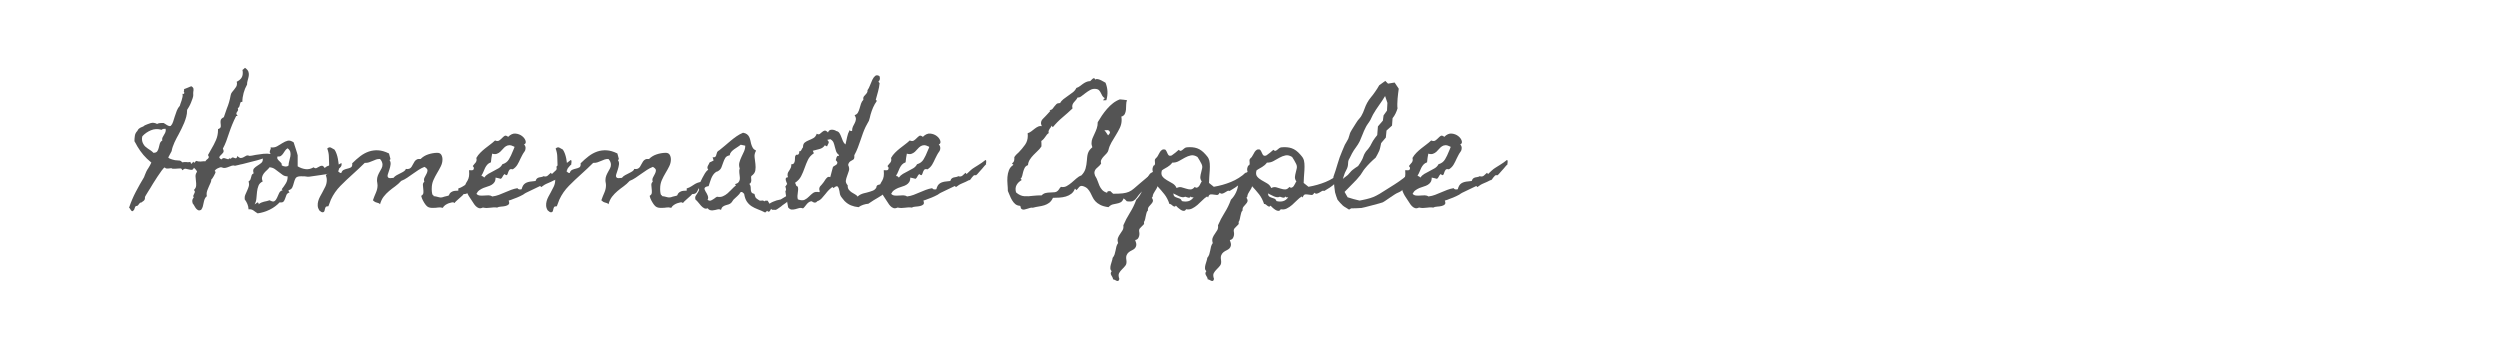 <?xml version="1.0" encoding="utf-8"?>
<!-- Generator: Adobe Illustrator 16.0.0, SVG Export Plug-In . SVG Version: 6.00 Build 0)  -->
<!DOCTYPE svg PUBLIC "-//W3C//DTD SVG 1.1//EN" "http://www.w3.org/Graphics/SVG/1.1/DTD/svg11.dtd">
<svg version="1.1" id="图层_1" xmlns="http://www.w3.org/2000/svg" xmlns:xlink="http://www.w3.org/1999/xlink" x="0px" y="0px"
	 width="258px" height="36px" viewBox="0 0 258 36" enable-background="new 0 0 258 36" xml:space="preserve">
<g>
	<path fill="#545454" d="M28.007,16.014c-0.483,0.218-0.977,0.396-1.483,0.532c-0.506,0.138-1.015,0.268-1.526,0.391
		c-0.019,0-0.069,0.01-0.149,0.028c-0.081,0.019-0.164,0.041-0.249,0.063c-0.085,0.024-0.199,0.05-0.341,0.078
		c-0.113-0.037-0.225-0.039-0.333-0.006s-0.218,0.072-0.327,0.12c-0.108,0.047-0.225,0.083-0.348,0.106s-0.26,0.002-0.412-0.064
		c-0.028-0.009-0.081-0.002-0.156,0.021c-0.076,0.024-0.151,0.055-0.227,0.093c-0.076,0.037-0.142,0.083-0.199,0.134
		c-0.057,0.053-0.09,0.098-0.099,0.136l0.085,0.085c0.01,0.028-0.005,0.083-0.042,0.164c-0.038,0.08-0.081,0.165-0.128,0.255
		s-0.097,0.173-0.149,0.248c-0.052,0.076-0.092,0.123-0.121,0.142c0.009,0.086-0.012,0.188-0.064,0.306
		c-0.052,0.118-0.109,0.244-0.17,0.376c-0.062,0.133-0.118,0.27-0.17,0.412c-0.052,0.142-0.078,0.274-0.078,0.397
		c0,0.038,0.004,0.075,0.014,0.113c0.009,0.038,0.009,0.071,0,0.1l-0.014,0.028c-0.095,0.075-0.164,0.173-0.206,0.291
		s-0.076,0.241-0.099,0.369c-0.024,0.127-0.052,0.253-0.085,0.376s-0.087,0.231-0.163,0.326v0.015l-0.014,0.014
		c-0.123,0.057-0.225,0.066-0.305,0.028c-0.081-0.037-0.151-0.095-0.213-0.17s-0.119-0.163-0.17-0.263
		c-0.052-0.099-0.111-0.187-0.178-0.263c-0.038-0.123-0.052-0.229-0.042-0.319c0.01-0.09,0.052-0.182,0.128-0.276l0.028-0.015
		c-0.057-0.075-0.073-0.144-0.05-0.206c0.024-0.061,0.052-0.12,0.085-0.177s0.057-0.116,0.071-0.178s-0.017-0.135-0.092-0.22
		l0.028-0.028c0.123-0.123,0.189-0.263,0.199-0.42c0.01-0.155,0.002-0.313-0.021-0.475c-0.024-0.161-0.038-0.322-0.043-0.482
		c-0.004-0.161,0.041-0.308,0.135-0.44l0.015-0.014c0.009-0.058-0.028-0.133-0.114-0.228c-0.085-0.095-0.151-0.166-0.199-0.213
		c-0.057,0.142-0.13,0.216-0.22,0.221c-0.09,0.004-0.189-0.008-0.298-0.036s-0.215-0.052-0.319-0.071
		c-0.104-0.019-0.199,0.015-0.284,0.1l-0.071,0.057l-0.028-0.057c-0.038-0.085-0.087-0.13-0.149-0.135s-0.13-0.002-0.206,0.007
		c-0.113,0.01-0.22,0.017-0.319,0.021c-0.099,0.005-0.201,0.007-0.305,0.007c-0.057-0.047-0.121-0.066-0.191-0.057
		c-0.071,0.01-0.142,0.02-0.213,0.028c-0.071,0.01-0.142,0.013-0.213,0.007c-0.071-0.004-0.14-0.045-0.206-0.12
		c-0.066,0.028-0.17,0.14-0.313,0.334c-0.142,0.194-0.291,0.409-0.447,0.646c-0.156,0.236-0.303,0.466-0.44,0.688
		c-0.138,0.223-0.229,0.376-0.277,0.461c-0.038,0.057-0.083,0.128-0.135,0.213c-0.052,0.085-0.106,0.173-0.163,0.263
		s-0.109,0.176-0.156,0.256s-0.085,0.148-0.113,0.205l0.014,0.043c0,0.095-0.014,0.168-0.042,0.22
		c-0.028,0.053-0.064,0.096-0.106,0.129c-0.043,0.032-0.083,0.062-0.121,0.085c-0.038,0.023-0.071,0.049-0.099,0.077
		c-0.076,0-0.132,0.02-0.17,0.058c-0.038,0.037-0.071,0.08-0.099,0.127c-0.029,0.048-0.064,0.09-0.106,0.128
		c-0.043,0.038-0.111,0.057-0.206,0.057c-0.038,0.048-0.062,0.081-0.071,0.1c-0.01,0.019-0.024,0.057-0.043,0.113
		c-0.019,0.066-0.035,0.114-0.049,0.143s-0.028,0.05-0.042,0.063c-0.015,0.015-0.031,0.028-0.05,0.043
		c-0.019,0.014-0.038,0.035-0.057,0.063c-0.057,0.01-0.1,0-0.128-0.028s-0.057-0.063-0.085-0.106
		c-0.029-0.042-0.055-0.085-0.078-0.127c-0.024-0.044-0.055-0.074-0.092-0.093l0.014-0.043c0.189-0.559,0.416-1.09,0.681-1.597
		c0.265-0.506,0.549-1.011,0.852-1.512c0.019-0.038,0.033-0.076,0.042-0.113c0.01-0.038,0.024-0.076,0.043-0.114
		c0.047-0.123,0.097-0.241,0.149-0.354s0.116-0.223,0.192-0.326c0.066-0.104,0.125-0.204,0.177-0.299
		c0.052-0.095,0.102-0.193,0.149-0.298l-0.028-0.028c-0.303-0.246-0.565-0.499-0.788-0.759c-0.222-0.261-0.433-0.557-0.631-0.888
		c-0.047-0.085-0.095-0.173-0.142-0.263s-0.095-0.173-0.142-0.248l-0.014-0.015c0-0.189,0.014-0.378,0.043-0.567
		c0.028-0.189,0.113-0.355,0.255-0.497l0.014-0.015v-0.014c0.047-0.095,0.099-0.166,0.156-0.213
		c0.057-0.048,0.116-0.085,0.177-0.113c0.062-0.029,0.125-0.055,0.192-0.079c0.066-0.022,0.132-0.063,0.198-0.12v-0.014
		c0.218-0.095,0.431-0.176,0.639-0.242c0.208-0.065,0.43-0.037,0.667,0.086l0.028-0.015c0.085-0.047,0.189-0.073,0.313-0.077
		c0.123-0.005,0.232-0.008,0.326-0.008c0.057,0.028,0.116,0.064,0.178,0.106c0.062,0.043,0.123,0.083,0.185,0.12
		c0.062,0.038,0.125,0.066,0.191,0.086c0.066,0.019,0.128,0.014,0.185-0.015h0.014v-0.014c0.095-0.095,0.17-0.229,0.227-0.405
		c0.057-0.174,0.116-0.361,0.178-0.561c0.062-0.198,0.13-0.395,0.206-0.589c0.076-0.193,0.18-0.362,0.313-0.504
		c0-0.028,0.019-0.092,0.057-0.192c0.038-0.099,0.078-0.212,0.121-0.34c0.042-0.127,0.076-0.256,0.1-0.383
		c0.023-0.129,0.021-0.234-0.007-0.32l0.128,0.015c0.038-0.038,0.062-0.071,0.071-0.1l-0.014-0.042
		c-0.038-0.038-0.052-0.086-0.042-0.143c0.009-0.057,0.023-0.108,0.042-0.156h-0.014L18.979,9.2c0.028-0.01,0.083-0.028,0.163-0.057
		c0.081-0.028,0.163-0.062,0.249-0.1c0.085-0.037,0.163-0.07,0.234-0.099c0.071-0.028,0.111-0.043,0.121-0.043
		c0.132,0.075,0.206,0.161,0.22,0.256s0.007,0.208-0.021,0.341c-0.01,0.065-0.012,0.12-0.007,0.163
		c0.005,0.042,0.007,0.092,0.007,0.148c0,0.095-0.024,0.211-0.071,0.348c-0.047,0.138-0.102,0.282-0.163,0.434
		s-0.13,0.293-0.206,0.426c-0.076,0.132-0.142,0.241-0.199,0.326v0.085c0,0.199-0.028,0.404-0.085,0.618
		c-0.057,0.212-0.128,0.423-0.213,0.631c-0.085,0.209-0.177,0.412-0.277,0.61c-0.099,0.199-0.196,0.389-0.291,0.568
		c-0.066,0.113-0.137,0.244-0.213,0.39c-0.076,0.147-0.149,0.296-0.22,0.447c-0.071,0.151-0.132,0.306-0.184,0.462
		c-0.052,0.156-0.088,0.296-0.106,0.419v0.014l-0.355,0.667c0.038,0.048,0.097,0.088,0.177,0.121s0.166,0.063,0.255,0.092
		c0.09,0.028,0.18,0.05,0.27,0.064c0.09,0.014,0.168,0.021,0.234,0.021c0.104,0,0.192,0.007,0.263,0.021
		c0.071,0.015,0.145,0.064,0.22,0.149l0.028,0.028h0.028c0.076-0.019,0.142-0.028,0.199-0.028s0.123,0,0.199,0
		c0.076,0.019,0.149,0.023,0.22,0.014c0.071-0.009,0.144-0.019,0.22-0.027l-0.014,0.099c0.047,0.048,0.085,0.081,0.114,0.1
		c0.047-0.076,0.104-0.151,0.17-0.228c0.038,0.057,0.071,0.1,0.099,0.128c0.028-0.019,0.064-0.057,0.106-0.113
		s0.073-0.085,0.092-0.085l0.014-0.015l0.014,0.015c0.17,0.057,0.327,0.075,0.469,0.057c0.142-0.02,0.298-0.028,0.468-0.028
		c0.028-0.066,0.068-0.118,0.121-0.156s0.1-0.078,0.142-0.12c0.042-0.044,0.068-0.088,0.078-0.136
		c0.009-0.047-0.014-0.113-0.071-0.198L21.463,16c0.066-0.114,0.119-0.206,0.156-0.277c0.038-0.07,0.073-0.135,0.106-0.191
		s0.054-0.095,0.064-0.113c0.189-0.313,0.355-0.632,0.497-0.958c0.142-0.327,0.213-0.675,0.213-1.044v-0.099
		c0.019-0.01,0.038-0.015,0.057-0.015c0.142-0.057,0.218-0.136,0.227-0.233c0.009-0.101,0.004-0.207-0.014-0.32
		c-0.019-0.113-0.017-0.227,0.007-0.341c0.024-0.113,0.121-0.213,0.291-0.298l0.028-0.014l0.015-0.029
		c0.057-0.142,0.106-0.285,0.149-0.433c0.042-0.146,0.092-0.291,0.149-0.433c0.18-0.426,0.313-0.885,0.397-1.377
		c0.019-0.113,0.064-0.215,0.135-0.305c0.071-0.09,0.145-0.18,0.22-0.271c0.076-0.09,0.144-0.185,0.206-0.284
		c0.062-0.099,0.092-0.21,0.092-0.333c0-0.076-0.009-0.128-0.028-0.156V8.434l0.028-0.014c0.189-0.095,0.336-0.213,0.44-0.355
		c0.104-0.142,0.156-0.321,0.156-0.539c0-0.028-0.002-0.08-0.007-0.156c-0.005-0.075-0.017-0.123-0.036-0.142
		c0.085-0.057,0.175-0.133,0.27-0.228l0.029,0.015c0.18,0.132,0.291,0.268,0.333,0.404c0.042,0.138,0.052,0.277,0.028,0.419
		c-0.024,0.142-0.059,0.288-0.106,0.439s-0.071,0.308-0.071,0.469L25.48,8.761c-0.142,0.246-0.255,0.524-0.34,0.837
		c-0.085,0.313-0.128,0.615-0.128,0.909c-0.104,0-0.168,0.023-0.192,0.07c-0.023,0.048-0.042,0.107-0.057,0.178
		c-0.014,0.071-0.033,0.145-0.057,0.22c-0.023,0.076-0.083,0.142-0.177,0.199l0.028,0.042c0,0.02,0.002,0.033,0.007,0.043
		c0.005,0.01,0.007,0.023,0.007,0.043c0,0.057-0.014,0.105-0.042,0.148c-0.029,0.042-0.057,0.086-0.085,0.128
		c-0.028,0.043-0.045,0.087-0.05,0.135c-0.004,0.047,0.017,0.1,0.064,0.156c0.038,0.057,0.062,0.09,0.071,0.1h-0.156
		c-0.151,0.293-0.289,0.591-0.412,0.894s-0.237,0.61-0.341,0.923c-0.085,0.265-0.175,0.525-0.27,0.781
		c-0.095,0.255-0.208,0.506-0.341,0.752v0.043c0.085,0.16,0.092,0.288,0.021,0.383c-0.071,0.095-0.147,0.177-0.228,0.249
		c-0.08,0.07-0.135,0.139-0.163,0.205s0.038,0.151,0.199,0.256c0.123-0.123,0.237-0.166,0.341-0.128s0.232,0.075,0.383,0.113
		c0.028-0.028,0.054-0.054,0.078-0.077c0.023-0.023,0.063-0.026,0.121-0.008c0.009,0.01,0.019,0.017,0.028,0.021
		s0.019,0.012,0.028,0.021c0.057-0.086,0.109-0.133,0.156-0.143c0.047-0.009,0.095-0.004,0.142,0.015
		c0.047,0.019,0.094,0.038,0.142,0.057s0.095,0.015,0.142-0.015c0.028-0.019,0.047-0.05,0.057-0.092
		c0.01-0.043,0.024-0.083,0.042-0.121c0.142,0.143,0.263,0.211,0.362,0.207c0.099-0.005,0.194-0.033,0.284-0.086
		c0.09-0.052,0.18-0.102,0.27-0.149c0.09-0.047,0.196-0.042,0.319,0.015c0.104,0,0.21-0.012,0.319-0.035s0.215-0.045,0.319-0.064
		c0.274-0.047,0.544-0.085,0.809-0.113s0.535-0.02,0.809,0.028L28.007,16.014z M17.092,13.288c-0.085,0-0.164,0.005-0.234,0.015
		c-0.071,0.01-0.135,0.043-0.192,0.1c-0.009-0.01-0.019-0.015-0.028-0.015c-0.369-0.104-0.724-0.085-1.064,0.057
		c-0.341,0.143-0.634,0.346-0.88,0.61l-0.028,0.114c-0.009,0.028-0.014,0.059-0.014,0.092s0,0.06,0,0.078
		c0,0.18,0.042,0.346,0.128,0.497c0.057,0.113,0.125,0.208,0.206,0.284c0.081,0.075,0.17,0.146,0.27,0.213
		c0.099,0.065,0.199,0.132,0.298,0.198c0.1,0.066,0.192,0.146,0.277,0.241c0.189,0,0.319-0.05,0.391-0.148
		c0.071-0.101,0.123-0.218,0.156-0.355c0.033-0.137,0.069-0.276,0.106-0.419c0.038-0.142,0.119-0.255,0.242-0.341
		c0.009,0,0.014-0.002,0.014-0.007c0-0.004,0.004-0.007,0.014-0.007c-0.038-0.095-0.036-0.189,0.007-0.284
		c0.043-0.095,0.095-0.189,0.156-0.284c0.062-0.094,0.114-0.193,0.156-0.298C17.113,13.525,17.12,13.411,17.092,13.288z"/>
	<path fill="#545454" d="M35.232,16.823c0.038,0.142,0.023,0.262-0.042,0.362c-0.066,0.099-0.154,0.187-0.263,0.262
		c-0.109,0.076-0.227,0.145-0.355,0.206c-0.127,0.062-0.234,0.13-0.319,0.206c-0.426,0.095-0.812,0.163-1.157,0.206
		c-0.345,0.042-0.727,0.097-1.143,0.163c-0.123,0.019-0.239,0.017-0.348-0.008c-0.108-0.022-0.22-0.03-0.333-0.021
		c-0.066,0-0.127-0.002-0.185-0.008c-0.057-0.004-0.113-0.002-0.17,0.008c-0.217,0.019-0.359,0.092-0.426,0.22
		c-0.066,0.128-0.121,0.274-0.163,0.44s-0.095,0.321-0.156,0.468c-0.062,0.147-0.191,0.249-0.39,0.306
		c-0.019,0.047-0.012,0.09,0.021,0.128c0.033,0.037,0.06,0.07,0.078,0.099c-0.161,0.048-0.267,0.133-0.319,0.256
		c-0.052,0.123-0.097,0.246-0.135,0.369s-0.092,0.227-0.163,0.313c-0.071,0.085-0.206,0.113-0.405,0.085
		c-0.293,0.313-0.639,0.565-1.036,0.76c-0.397,0.193-0.809,0.319-1.235,0.376c-0.076-0.038-0.149-0.086-0.22-0.143
		c-0.071-0.057-0.142-0.108-0.213-0.156c-0.071-0.047-0.146-0.083-0.227-0.105c-0.081-0.024-0.173-0.026-0.277-0.008
		c-0.009-0.198-0.049-0.383-0.121-0.554c-0.071-0.17-0.163-0.331-0.277-0.482c-0.019-0.17,0.002-0.328,0.064-0.476
		c0.062-0.146,0.125-0.291,0.191-0.433c0.066-0.142,0.121-0.286,0.164-0.433s0.036-0.315-0.021-0.504
		c0.095-0.058,0.159-0.123,0.192-0.199s0.057-0.153,0.071-0.234c0.014-0.08,0.036-0.156,0.064-0.227
		c0.028-0.071,0.095-0.131,0.199-0.178c-0.076-0.228-0.064-0.395,0.036-0.504c0.099-0.108,0.22-0.206,0.362-0.291
		s0.274-0.18,0.397-0.284c0.123-0.104,0.17-0.26,0.142-0.468c0.057-0.058,0.123-0.104,0.198-0.143
		c0.076-0.038,0.149-0.073,0.22-0.106c0.071-0.032,0.14-0.068,0.206-0.106c0.066-0.038,0.127-0.09,0.184-0.156
		c-0.066-0.047-0.097-0.095-0.092-0.142c0.004-0.048,0.017-0.097,0.035-0.148c0.019-0.053,0.041-0.107,0.064-0.164
		c0.024-0.057,0.021-0.113-0.007-0.17c0.256,0.038,0.48,0.003,0.674-0.107c0.194-0.107,0.379-0.22,0.554-0.333
		c0.175-0.113,0.353-0.193,0.532-0.241c0.18-0.047,0.388,0.01,0.625,0.17c0.019,0.066,0.05,0.164,0.092,0.291
		c0.043,0.129,0.085,0.259,0.128,0.391c0.042,0.133,0.083,0.261,0.121,0.384c0.038,0.123,0.062,0.213,0.071,0.27
		c0,0.047,0,0.123,0,0.227c0,0.104,0,0.216,0,0.334s0,0.229,0,0.334c0,0.104,0,0.184,0,0.241c0.274,0.16,0.549,0.258,0.823,0.29
		c0.274,0.034,0.549-0.03,0.823-0.191c0.104,0.095,0.203,0.121,0.298,0.078c0.095-0.042,0.187-0.092,0.277-0.148
		s0.182-0.088,0.277-0.092c0.095-0.005,0.189,0.072,0.284,0.233c0.133-0.123,0.27-0.2,0.412-0.233
		c0.142-0.033,0.289-0.053,0.44-0.058c0.151-0.004,0.3-0.017,0.447-0.035C34.946,16.988,35.09,16.927,35.232,16.823z M29.682,18.2
		c-0.189,0-0.353-0.045-0.49-0.135s-0.274-0.192-0.412-0.306s-0.279-0.221-0.426-0.319c-0.146-0.1-0.324-0.158-0.532-0.178
		c-0.085,0.114-0.185,0.22-0.298,0.32c-0.113,0.099-0.213,0.205-0.298,0.318c-0.085,0.114-0.145,0.237-0.177,0.369
		c-0.033,0.133-0.012,0.284,0.064,0.455c-0.218,0.104-0.365,0.253-0.44,0.447c-0.076,0.193-0.125,0.404-0.149,0.631
		c-0.023,0.228-0.045,0.454-0.064,0.682c-0.019,0.227-0.08,0.431-0.185,0.61l0.313-0.213c0.038,0.019,0.068,0.047,0.092,0.085
		c0.023,0.038,0.026,0.08,0.007,0.128c0.076-0.076,0.161-0.135,0.256-0.178c0.094-0.042,0.191-0.075,0.291-0.099
		c0.099-0.023,0.199-0.046,0.298-0.064c0.1-0.019,0.196-0.047,0.291-0.085c0.237,0.132,0.407,0.161,0.511,0.085
		c0.104-0.075,0.189-0.189,0.255-0.341c0.066-0.151,0.137-0.31,0.213-0.475c0.076-0.166,0.199-0.269,0.369-0.306l-0.1-0.1
		c0.161-0.199,0.305-0.405,0.433-0.617C29.633,18.703,29.692,18.465,29.682,18.2z M29.782,17.064c0-0.142,0.023-0.294,0.071-0.454
		c0.047-0.161,0.085-0.32,0.114-0.476c0.028-0.156,0.026-0.306-0.007-0.447s-0.125-0.27-0.277-0.384
		c-0.104,0.058-0.189,0.135-0.255,0.235c-0.066,0.099-0.132,0.198-0.199,0.297c-0.066,0.101-0.144,0.183-0.234,0.249
		c-0.09,0.066-0.206,0.085-0.348,0.057c-0.047,0.113-0.047,0.205,0,0.277c0.047,0.07,0.104,0.137,0.17,0.198s0.13,0.125,0.191,0.191
		s0.083,0.151,0.064,0.256c0.038,0.028,0.09,0.055,0.156,0.077c0.066,0.024,0.135,0.039,0.206,0.044
		c0.071,0.005,0.139-0.003,0.206-0.021C29.706,17.145,29.753,17.111,29.782,17.064z"/>
	<path fill="#545454" d="M49.186,18.811c-0.085,0.075-0.201,0.173-0.348,0.29c-0.146,0.119-0.244,0.226-0.291,0.32
		c-0.057,0.095-0.102,0.18-0.135,0.255c-0.033,0.076-0.071,0.141-0.113,0.191c-0.042,0.053-0.1,0.093-0.17,0.121
		s-0.168,0.043-0.291,0.043c0,0.028-0.05,0.088-0.149,0.177c-0.1,0.091-0.206,0.186-0.319,0.284c-0.114,0.1-0.218,0.194-0.313,0.284
		s-0.142,0.148-0.142,0.178l-0.127-0.071c-0.019-0.01-0.073-0.007-0.164,0.007c-0.09,0.015-0.194,0.043-0.312,0.085
		c-0.118,0.043-0.234,0.103-0.348,0.178c-0.114,0.076-0.204,0.175-0.27,0.298l-0.057-0.014c-0.142-0.038-0.286-0.046-0.433-0.021
		c-0.146,0.023-0.291,0.035-0.433,0.035c-0.303,0.02-0.525-0.026-0.667-0.135c-0.142-0.108-0.293-0.314-0.454-0.617
		c-0.038-0.066-0.071-0.138-0.099-0.213c-0.029-0.076-0.052-0.151-0.071-0.228v-0.057c0.133-0.075,0.204-0.177,0.213-0.306
		c0.01-0.127,0.005-0.262-0.014-0.404c-0.019-0.142-0.031-0.278-0.036-0.411c-0.004-0.133,0.045-0.241,0.149-0.326
		c-0.057-0.151-0.05-0.296,0.021-0.433c0.071-0.138,0.14-0.268,0.206-0.391s0.099-0.242,0.099-0.355s-0.104-0.231-0.312-0.354
		c-0.218,0.085-0.423,0.191-0.618,0.318c-0.194,0.129-0.388,0.262-0.582,0.397c-0.194,0.139-0.388,0.272-0.582,0.405
		c-0.194,0.133-0.399,0.241-0.617,0.326c-0.199,0.218-0.407,0.404-0.625,0.562c-0.218,0.155-0.428,0.319-0.632,0.489
		s-0.388,0.362-0.554,0.574c-0.166,0.214-0.291,0.477-0.376,0.788c-0.047-0.057-0.095-0.094-0.142-0.113
		c-0.047-0.019-0.109-0.038-0.185-0.057c-0.104-0.028-0.18-0.059-0.227-0.092s-0.109-0.083-0.185-0.149l0.014-0.028
		c0.085-0.246,0.185-0.497,0.298-0.753c0.113-0.255,0.17-0.511,0.17-0.767c0-0.094-0.01-0.182-0.028-0.262
		c-0.019-0.08-0.029-0.168-0.029-0.263c0-0.171,0.029-0.327,0.085-0.469s0.121-0.274,0.191-0.397
		c0.071-0.123,0.137-0.243,0.199-0.362c0.062-0.117,0.092-0.243,0.092-0.376c0-0.104-0.023-0.208-0.071-0.313
		c-0.047-0.104-0.109-0.193-0.185-0.27c-0.142-0.01-0.274,0.008-0.397,0.05c-0.123,0.043-0.246,0.093-0.369,0.149
		s-0.25,0.105-0.383,0.149c-0.132,0.042-0.274,0.059-0.426,0.049c-0.199,0.199-0.402,0.396-0.61,0.589
		c-0.208,0.194-0.417,0.386-0.625,0.575c-0.436,0.388-0.859,0.79-1.271,1.207c-0.412,0.416-0.741,0.89-0.986,1.419
		c-0.047,0.104-0.088,0.211-0.121,0.319c-0.033,0.109-0.074,0.216-0.121,0.319c0,0.02-0.009,0.038-0.028,0.057h-0.071
		c-0.104,0-0.173,0.029-0.206,0.086c-0.033,0.057-0.057,0.121-0.071,0.191c-0.014,0.071-0.031,0.14-0.05,0.206
		c-0.019,0.065-0.062,0.108-0.127,0.127c-0.076,0.02-0.149,0.005-0.22-0.042c-0.071-0.048-0.13-0.095-0.177-0.143l-0.014-0.014
		c-0.095-0.151-0.147-0.308-0.156-0.469c-0.01-0.16,0.007-0.319,0.05-0.475c0.042-0.157,0.104-0.311,0.185-0.462
		c0.08-0.151,0.158-0.294,0.234-0.426c0.114-0.199,0.22-0.405,0.319-0.617c0.1-0.214,0.149-0.438,0.149-0.675
		c0-0.104-0.012-0.196-0.035-0.277c-0.024-0.079-0.045-0.162-0.064-0.248l0.313-0.213c-0.047-0.066-0.074-0.125-0.078-0.177
		c-0.005-0.052-0.005-0.103,0-0.149c0.004-0.047,0.009-0.093,0.014-0.135c0.005-0.043-0.002-0.088-0.021-0.135v-0.043l0.114-0.128
		c-0.019-0.312-0.028-0.605-0.028-0.88s-0.057-0.563-0.17-0.865c0.132-0.123,0.26-0.154,0.383-0.093s0.246,0.13,0.369,0.206v0.014
		l0.015,0.015c0.076,0.113,0.142,0.251,0.198,0.411c0.057,0.161,0.102,0.33,0.135,0.505c0.033,0.175,0.059,0.347,0.078,0.518
		c0.019,0.17,0.028,0.321,0.028,0.454c0,0.038-0.002,0.074-0.007,0.107c-0.005,0.032-0.007,0.067-0.007,0.105l-0.085,0.085
		c0.047,0.048,0.1,0.095,0.156,0.143c0.057,0.047,0.118,0.065,0.185,0.057c0.057-0.171,0.146-0.281,0.27-0.333
		c0.123-0.053,0.249-0.093,0.376-0.121c0.127-0.028,0.241-0.068,0.34-0.121c0.1-0.052,0.149-0.163,0.149-0.333
		c0-0.038-0.005-0.066-0.014-0.086l0.028-0.028c0.265-0.265,0.537-0.503,0.816-0.717c0.279-0.212,0.573-0.371,0.88-0.476
		c0.308-0.104,0.629-0.146,0.965-0.128c0.336,0.02,0.698,0.123,1.086,0.313l0.029,0.015l0.156,0.582l-0.099,0.099
		c0.095,0.133,0.13,0.287,0.106,0.462c-0.024,0.175-0.064,0.348-0.121,0.519c-0.057,0.17-0.109,0.328-0.156,0.476
		c-0.047,0.146-0.042,0.253,0.014,0.318c0.047,0.066,0.135,0.095,0.263,0.086c0.127-0.01,0.229-0.02,0.305-0.028
		c0.076-0.104,0.182-0.194,0.319-0.271c0.137-0.075,0.274-0.146,0.412-0.213c0.137-0.065,0.258-0.135,0.362-0.205
		c0.104-0.071,0.161-0.149,0.17-0.234c0.151,0.028,0.274,0.021,0.369-0.021c0.095-0.043,0.17-0.106,0.227-0.191
		s0.109-0.178,0.156-0.277c0.047-0.099,0.102-0.193,0.163-0.284c0.062-0.089,0.14-0.158,0.234-0.205
		c0.095-0.048,0.222-0.062,0.383-0.043c0.218-0.218,0.476-0.376,0.773-0.475c0.298-0.101,0.599-0.154,0.901-0.164
		c0.218-0.01,0.369,0.055,0.455,0.192c0.085,0.137,0.127,0.3,0.127,0.489c0,0.246-0.057,0.482-0.17,0.71
		c-0.113,0.227-0.241,0.459-0.383,0.695c-0.142,0.236-0.27,0.482-0.383,0.738c-0.113,0.255-0.17,0.539-0.17,0.852
		c0,0.028,0,0.077,0,0.149c0,0.07,0.004,0.142,0.014,0.212c0.009,0.071,0.021,0.138,0.035,0.199s0.036,0.102,0.064,0.12
		c0.038,0.02,0.071,0.033,0.1,0.043L44.7,20.229c0.218,0.028,0.412,0.069,0.582,0.121s0.355,0.035,0.554-0.05
		c0.057-0.019,0.116-0.033,0.177-0.043c0.062-0.009,0.121-0.023,0.178-0.042c0.085-0.01,0.137-0.045,0.156-0.106
		c0.019-0.062,0.055-0.123,0.107-0.186c0.052-0.061,0.137-0.117,0.255-0.17c0.118-0.052,0.314-0.078,0.589-0.078v-0.227
		c0.189-0.057,0.35-0.13,0.483-0.22c0.132-0.09,0.262-0.173,0.39-0.249c0.128-0.075,0.27-0.132,0.426-0.17
		S48.949,18.772,49.186,18.811z"/>
	<path fill="#545454" d="M58.98,16.937c-0.085,0.085-0.149,0.151-0.192,0.199c-0.042,0.047-0.081,0.092-0.113,0.135
		c-0.033,0.042-0.071,0.087-0.114,0.135c-0.042,0.047-0.106,0.118-0.191,0.213c-0.076,0.075-0.147,0.156-0.213,0.241
		c-0.066,0.085-0.142,0.161-0.228,0.227c-0.113-0.028-0.201-0.014-0.262,0.043c-0.062,0.057-0.119,0.12-0.17,0.192
		c-0.052,0.07-0.1,0.137-0.142,0.198s-0.097,0.087-0.163,0.078c-0.227,0.123-0.455,0.229-0.682,0.319s-0.445,0.22-0.653,0.391
		l-0.114-0.114l-1.476,0.71c-0.047,0.019-0.095,0.047-0.142,0.085s-0.094,0.071-0.142,0.1c-0.208,0.113-0.424,0.216-0.646,0.306
		c-0.223,0.09-0.442,0.172-0.66,0.248l-0.185,0.057c0.076,0.189,0.076,0.321,0,0.397c-0.076,0.075-0.185,0.13-0.326,0.163
		c-0.142,0.033-0.298,0.055-0.469,0.064c-0.17,0.009-0.303,0.042-0.397,0.099c-0.113-0.019-0.229-0.026-0.348-0.021
		s-0.239,0.017-0.362,0.036c-0.133,0.019-0.256,0.028-0.369,0.028c-0.114,0-0.237-0.015-0.369-0.043h-0.028
		c-0.161,0.076-0.3,0.092-0.419,0.05c-0.118-0.043-0.225-0.113-0.319-0.213c-0.095-0.099-0.182-0.217-0.263-0.354
		c-0.08-0.138-0.163-0.263-0.248-0.376c-0.057-0.076-0.128-0.186-0.213-0.327c-0.085-0.142-0.159-0.293-0.22-0.454
		s-0.1-0.324-0.114-0.489c-0.014-0.166,0.021-0.311,0.107-0.434c0.085-0.123,0.153-0.255,0.206-0.397
		c0.052-0.142,0.078-0.308,0.078-0.496c0-0.066-0.002-0.128-0.007-0.185c-0.004-0.058-0.007-0.119-0.007-0.185
		c0.047,0,0.099,0.002,0.156,0.006c0.057,0.006,0.111,0.006,0.163,0c0.052-0.004,0.095-0.022,0.128-0.057
		c0.033-0.032,0.049-0.092,0.049-0.177c0-0.047-0.017-0.085-0.049-0.113c-0.033-0.028-0.055-0.057-0.064-0.085
		c0.057-0.086,0.111-0.154,0.163-0.206s0.097-0.104,0.135-0.157c0.038-0.051,0.066-0.113,0.085-0.184
		c0.019-0.071,0.014-0.168-0.014-0.291c0.113-0.199,0.248-0.377,0.404-0.532c0.156-0.156,0.319-0.303,0.49-0.44
		c0.17-0.137,0.345-0.271,0.525-0.404c0.18-0.133,0.35-0.274,0.511-0.426c0.18,0.076,0.324,0.076,0.433,0s0.206-0.158,0.291-0.249
		c0.085-0.089,0.17-0.163,0.255-0.22s0.199-0.033,0.341,0.071l0.028,0.028c0.255-0.256,0.513-0.369,0.773-0.341
		s0.483,0.114,0.667,0.256c0.184,0.142,0.305,0.306,0.362,0.489c0.057,0.186,0.005,0.311-0.156,0.377
		c0.104,0.104,0.156,0.227,0.156,0.368c0,0.143-0.038,0.266-0.114,0.369c-0.085,0.114-0.158,0.23-0.22,0.349
		s-0.125,0.243-0.192,0.376c-0.095,0.218-0.199,0.424-0.312,0.617c-0.114,0.194-0.274,0.357-0.483,0.489
		c-0.17-0.047-0.286-0.028-0.348,0.057c-0.062,0.086-0.106,0.178-0.135,0.277c-0.028,0.099-0.062,0.178-0.1,0.234
		c-0.038,0.057-0.118,0.038-0.241-0.057l-0.028-0.028l-0.028,0.028c-0.076,0.075-0.135,0.16-0.177,0.255
		c-0.043,0.095-0.102,0.166-0.178,0.213c-0.085-0.028-0.175-0.052-0.27-0.07c-0.095-0.02-0.185-0.038-0.27-0.058
		c0,0.199-0.038,0.355-0.113,0.469s-0.173,0.206-0.291,0.276c-0.118,0.072-0.253,0.129-0.405,0.171
		c-0.151,0.043-0.3,0.095-0.447,0.156c-0.147,0.062-0.284,0.138-0.412,0.228c-0.128,0.09-0.229,0.215-0.305,0.376
		c0.094,0.104,0.213,0.163,0.354,0.177c0.142,0.015,0.289,0.015,0.44,0c0.151-0.014,0.3-0.021,0.447-0.021
		c0.147,0,0.277,0.037,0.391,0.113l0.014,0.014l0.014-0.014c0.227-0.028,0.447-0.083,0.66-0.163s0.421-0.165,0.625-0.256
		c0.203-0.09,0.412-0.175,0.625-0.255c0.213-0.081,0.433-0.141,0.66-0.178c0.047,0.075,0.111,0.118,0.191,0.128
		c0.081,0.009,0.159,0.004,0.234-0.015l0.014-0.028c0.019-0.066,0.038-0.125,0.057-0.178c0.019-0.052,0.047-0.111,0.085-0.177
		c0.066-0.104,0.146-0.185,0.241-0.242c0.095-0.057,0.196-0.099,0.305-0.127s0.225-0.048,0.348-0.057
		c0.123-0.01,0.246-0.024,0.369-0.043h0.028l0.014-0.043c0.038-0.113,0.087-0.191,0.149-0.233c0.062-0.044,0.128-0.074,0.199-0.093
		c0.071-0.019,0.147-0.033,0.228-0.043c0.08-0.009,0.158-0.037,0.234-0.085c0.17,0.057,0.313,0.038,0.426-0.057
		c0.114-0.095,0.223-0.194,0.327-0.298l0.114,0.142l0.042-0.057c0.142-0.133,0.249-0.231,0.319-0.298s0.14-0.125,0.206-0.178
		c0.066-0.052,0.145-0.104,0.234-0.156c0.09-0.052,0.215-0.13,0.376-0.234c0.133-0.085,0.263-0.17,0.391-0.255
		s0.253-0.18,0.376-0.284c0.047,0.019,0.071,0.055,0.071,0.106c0,0.053,0,0.102,0,0.149c-0.01,0.019-0.017,0.047-0.021,0.085
		S58.961,16.918,58.98,16.937z M53.104,15.162c-0.009-0.01-0.017-0.014-0.021-0.014c-0.005,0-0.012-0.005-0.021-0.015
		c-0.199-0.104-0.364-0.153-0.497-0.149c-0.133,0.006-0.253,0.043-0.362,0.113c-0.109,0.072-0.208,0.162-0.298,0.271
		c-0.09,0.109-0.185,0.208-0.284,0.298c-0.099,0.091-0.215,0.158-0.348,0.206c-0.132,0.047-0.293,0.043-0.482-0.015
		c-0.028,0.151-0.055,0.301-0.078,0.448c-0.024,0.146-0.041,0.295-0.05,0.446c-0.161,0.057-0.286,0.138-0.376,0.241
		c-0.09,0.104-0.166,0.218-0.227,0.341c-0.062,0.123-0.119,0.254-0.17,0.391c-0.052,0.138-0.121,0.267-0.206,0.39l0.057,0.071
		c0.038-0.019,0.081-0.005,0.128,0.043c0.047,0.047,0.081,0.08,0.1,0.099c0.104-0.15,0.244-0.278,0.418-0.383
		c0.175-0.104,0.355-0.201,0.54-0.291s0.362-0.187,0.532-0.291c0.17-0.104,0.298-0.241,0.383-0.411
		c0.303-0.086,0.53-0.256,0.681-0.512c0.151-0.255,0.279-0.521,0.383-0.795c0.019-0.057,0.055-0.139,0.106-0.248
		C53.063,15.288,53.094,15.21,53.104,15.162z"/>
	<path fill="#545454" d="M72.764,18.811c-0.086,0.075-0.201,0.173-0.348,0.29c-0.146,0.119-0.244,0.226-0.291,0.32
		c-0.057,0.095-0.102,0.18-0.135,0.255c-0.033,0.076-0.071,0.141-0.114,0.191c-0.042,0.053-0.099,0.093-0.17,0.121
		s-0.168,0.043-0.291,0.043c0,0.028-0.05,0.088-0.149,0.177c-0.1,0.091-0.205,0.186-0.319,0.284c-0.113,0.1-0.218,0.194-0.312,0.284
		c-0.096,0.09-0.143,0.148-0.143,0.178l-0.128-0.071c-0.019-0.01-0.073-0.007-0.163,0.007c-0.09,0.015-0.193,0.043-0.313,0.085
		c-0.118,0.043-0.234,0.103-0.348,0.178c-0.113,0.076-0.203,0.175-0.27,0.298l-0.057-0.014c-0.143-0.038-0.287-0.046-0.434-0.021
		c-0.146,0.023-0.291,0.035-0.433,0.035c-0.303,0.02-0.524-0.026-0.667-0.135s-0.293-0.314-0.454-0.617
		c-0.038-0.066-0.071-0.138-0.1-0.213c-0.028-0.076-0.052-0.151-0.071-0.228v-0.057c0.133-0.075,0.204-0.177,0.213-0.306
		c0.01-0.127,0.006-0.262-0.014-0.404c-0.02-0.142-0.031-0.278-0.035-0.411c-0.005-0.133,0.045-0.241,0.148-0.326
		c-0.057-0.151-0.049-0.296,0.021-0.433c0.07-0.138,0.14-0.268,0.206-0.391c0.065-0.123,0.099-0.242,0.099-0.355
		s-0.104-0.231-0.312-0.354c-0.218,0.085-0.424,0.191-0.618,0.318c-0.193,0.129-0.388,0.262-0.582,0.397
		c-0.193,0.139-0.388,0.272-0.582,0.405c-0.193,0.133-0.399,0.241-0.617,0.326c-0.198,0.218-0.406,0.404-0.624,0.562
		c-0.218,0.155-0.429,0.319-0.632,0.489c-0.204,0.17-0.388,0.362-0.554,0.574c-0.166,0.214-0.291,0.477-0.376,0.788
		c-0.047-0.057-0.095-0.094-0.142-0.113c-0.047-0.019-0.109-0.038-0.185-0.057c-0.104-0.028-0.18-0.059-0.227-0.092
		s-0.109-0.083-0.185-0.149l0.014-0.028c0.085-0.246,0.185-0.497,0.298-0.753c0.113-0.255,0.17-0.511,0.17-0.767
		c0-0.094-0.009-0.182-0.028-0.262c-0.019-0.08-0.028-0.168-0.028-0.263c0-0.171,0.028-0.327,0.085-0.469
		c0.057-0.142,0.121-0.274,0.192-0.397s0.137-0.243,0.199-0.362c0.062-0.117,0.092-0.243,0.092-0.376
		c0-0.104-0.024-0.208-0.071-0.313c-0.047-0.104-0.109-0.193-0.185-0.27c-0.142-0.01-0.274,0.008-0.397,0.05
		c-0.123,0.043-0.246,0.093-0.369,0.149s-0.251,0.105-0.383,0.149c-0.132,0.042-0.274,0.059-0.426,0.049
		c-0.199,0.199-0.402,0.396-0.61,0.589c-0.208,0.194-0.417,0.386-0.625,0.575c-0.436,0.388-0.859,0.79-1.271,1.207
		c-0.412,0.416-0.741,0.89-0.987,1.419c-0.047,0.104-0.087,0.211-0.121,0.319c-0.033,0.109-0.073,0.216-0.121,0.319
		c0,0.02-0.009,0.038-0.028,0.057h-0.071c-0.104,0-0.173,0.029-0.206,0.086s-0.057,0.121-0.071,0.191
		c-0.014,0.071-0.031,0.14-0.05,0.206c-0.019,0.065-0.062,0.108-0.128,0.127c-0.076,0.02-0.149,0.005-0.22-0.042
		c-0.071-0.048-0.13-0.095-0.178-0.143l-0.014-0.014c-0.095-0.151-0.146-0.308-0.156-0.469c-0.01-0.16,0.007-0.319,0.049-0.475
		c0.043-0.157,0.104-0.311,0.185-0.462c0.081-0.151,0.159-0.294,0.234-0.426c0.113-0.199,0.22-0.405,0.319-0.617
		c0.1-0.214,0.149-0.438,0.149-0.675c0-0.104-0.012-0.196-0.035-0.277c-0.024-0.079-0.045-0.162-0.064-0.248l0.312-0.213
		c-0.047-0.066-0.073-0.125-0.078-0.177c-0.004-0.052-0.004-0.103,0-0.149c0.005-0.047,0.01-0.093,0.014-0.135
		c0.005-0.043-0.002-0.088-0.021-0.135v-0.043l0.113-0.128c-0.019-0.312-0.028-0.605-0.028-0.88s-0.057-0.563-0.17-0.865
		c0.133-0.123,0.26-0.154,0.383-0.093s0.246,0.13,0.369,0.206v0.014l0.014,0.015c0.076,0.113,0.142,0.251,0.199,0.411
		c0.057,0.161,0.102,0.33,0.135,0.505c0.033,0.175,0.06,0.347,0.078,0.518c0.019,0.17,0.029,0.321,0.029,0.454
		c0,0.038-0.002,0.074-0.007,0.107c-0.005,0.032-0.007,0.067-0.007,0.105l-0.085,0.085c0.047,0.048,0.1,0.095,0.156,0.143
		c0.057,0.047,0.118,0.065,0.185,0.057c0.057-0.171,0.146-0.281,0.27-0.333c0.123-0.053,0.249-0.093,0.376-0.121
		c0.128-0.028,0.242-0.068,0.341-0.121c0.1-0.052,0.149-0.163,0.149-0.333c0-0.038-0.004-0.066-0.014-0.086l0.028-0.028
		c0.265-0.265,0.537-0.503,0.816-0.717c0.279-0.212,0.572-0.371,0.88-0.476c0.308-0.104,0.629-0.146,0.965-0.128
		c0.336,0.02,0.698,0.123,1.086,0.313l0.027,0.015l0.156,0.582l-0.099,0.099c0.095,0.133,0.13,0.287,0.106,0.462
		s-0.064,0.348-0.121,0.519c-0.057,0.17-0.108,0.328-0.156,0.476c-0.047,0.146-0.042,0.253,0.015,0.318
		c0.048,0.066,0.135,0.095,0.263,0.086c0.127-0.01,0.229-0.02,0.305-0.028c0.076-0.104,0.183-0.194,0.32-0.271
		c0.137-0.075,0.273-0.146,0.411-0.213c0.138-0.065,0.258-0.135,0.362-0.205c0.104-0.071,0.16-0.149,0.17-0.234
		c0.151,0.028,0.274,0.021,0.369-0.021c0.095-0.043,0.17-0.106,0.227-0.191s0.109-0.178,0.156-0.277
		c0.048-0.099,0.102-0.193,0.164-0.284c0.061-0.089,0.139-0.158,0.234-0.205c0.094-0.048,0.222-0.062,0.383-0.043
		c0.217-0.218,0.475-0.376,0.773-0.475c0.298-0.101,0.599-0.154,0.901-0.164c0.218-0.01,0.369,0.055,0.454,0.192
		c0.086,0.137,0.128,0.3,0.128,0.489c0,0.246-0.057,0.482-0.171,0.71c-0.113,0.227-0.24,0.459-0.383,0.695s-0.27,0.482-0.383,0.738
		c-0.113,0.255-0.171,0.539-0.171,0.852c0,0.028,0,0.077,0,0.149c0,0.07,0.005,0.142,0.015,0.212
		c0.01,0.071,0.021,0.138,0.035,0.199s0.035,0.102,0.064,0.12c0.037,0.02,0.07,0.033,0.099,0.043l-0.071,0.057
		c0.219,0.028,0.412,0.069,0.582,0.121c0.171,0.052,0.355,0.035,0.555-0.05c0.057-0.019,0.115-0.033,0.177-0.043
		c0.062-0.009,0.12-0.023,0.178-0.042c0.085-0.01,0.137-0.045,0.155-0.106c0.02-0.062,0.055-0.123,0.107-0.186
		c0.052-0.061,0.137-0.117,0.256-0.17c0.117-0.052,0.314-0.078,0.588-0.078v-0.227c0.189-0.057,0.351-0.13,0.482-0.22
		c0.133-0.09,0.264-0.173,0.391-0.249c0.128-0.075,0.27-0.132,0.426-0.17S72.527,18.772,72.764,18.811z"/>
	<path fill="#545454" d="M81.891,19.79c-0.133,0.227-0.234,0.409-0.305,0.547c-0.071,0.137-0.143,0.25-0.213,0.34
		c-0.071,0.09-0.152,0.171-0.242,0.241c-0.09,0.071-0.215,0.159-0.376,0.263c-0.104,0.095-0.208,0.175-0.312,0.241
		c-0.086,0.066-0.168,0.123-0.249,0.171c-0.081,0.047-0.145,0.07-0.191,0.07c-0.019,0-0.038-0.002-0.058-0.007
		c-0.019-0.005-0.037-0.007-0.057-0.007c-0.057,0-0.111,0.002-0.162,0.007c-0.053,0.005-0.098-0.03-0.136-0.106
		c-0.028,0.028-0.052,0.062-0.071,0.1c-0.019,0.038-0.037,0.073-0.057,0.106c-0.019,0.032-0.045,0.059-0.078,0.078
		c-0.033,0.019-0.078,0.019-0.135,0l-0.07-0.085l-0.213,0.184c-0.266-0.132-0.519-0.243-0.76-0.333
		c-0.241-0.091-0.457-0.196-0.646-0.319c-0.188-0.123-0.35-0.281-0.482-0.476c-0.132-0.193-0.227-0.462-0.283-0.802
		c-0.047-0.057-0.1-0.107-0.156-0.149c-0.057-0.043-0.123-0.055-0.199-0.035c-0.094,0.161-0.208,0.298-0.34,0.411
		c-0.133,0.113-0.266,0.236-0.398,0.369c-0.047,0.048-0.084,0.1-0.113,0.156c-0.028,0.057-0.066,0.109-0.113,0.156
		c-0.076,0.085-0.166,0.145-0.27,0.177c-0.104,0.034-0.209,0.064-0.313,0.093s-0.201,0.076-0.291,0.143
		c-0.09,0.065-0.154,0.18-0.191,0.34c-0.113-0.066-0.228-0.085-0.341-0.057c-0.085,0.02-0.175,0.04-0.27,0.064
		c-0.095,0.023-0.187,0.037-0.276,0.042s-0.178-0.007-0.264-0.035c-0.085-0.028-0.16-0.09-0.227-0.185
		c-0.133,0.057-0.256,0.054-0.369-0.008s-0.221-0.146-0.319-0.255c-0.1-0.108-0.196-0.225-0.291-0.348s-0.185-0.213-0.27-0.27
		c-0.058-0.151-0.055-0.281,0.007-0.391c0.062-0.108,0.128-0.213,0.199-0.312c0.07-0.101,0.12-0.199,0.148-0.299
		c0.028-0.099-0.014-0.22-0.127-0.362c0.094-0.142,0.18-0.291,0.255-0.446c0.075-0.157,0.153-0.313,0.234-0.47
		c0.08-0.155,0.165-0.307,0.255-0.454c0.09-0.146,0.201-0.271,0.334-0.375c-0.057-0.066-0.085-0.13-0.085-0.192
		c0-0.061,0.015-0.122,0.042-0.184c0.029-0.062,0.063-0.123,0.1-0.186c0.038-0.061,0.066-0.12,0.086-0.177l0.411-0.199l-0.1-0.341
		c0.104,0.02,0.183,0.015,0.234-0.014s0.09-0.071,0.114-0.128c0.023-0.057,0.042-0.12,0.057-0.192
		c0.014-0.07,0.035-0.134,0.063-0.19c0.048-0.086,0.118-0.147,0.213-0.186c0.198-0.151,0.396-0.312,0.589-0.482
		c0.194-0.17,0.389-0.336,0.582-0.496c0.193-0.161,0.395-0.314,0.604-0.462c0.208-0.146,0.436-0.271,0.682-0.376
		c0.17,0.028,0.305,0.08,0.404,0.156c0.1,0.075,0.175,0.165,0.227,0.27c0.053,0.104,0.093,0.221,0.121,0.348
		c0.028,0.128,0.057,0.253,0.085,0.376c0.048,0.161,0.104,0.299,0.171,0.412s0.18,0.208,0.34,0.284
		c-0.133,0.227-0.184,0.452-0.156,0.674c0.029,0.223,0.057,0.457,0.086,0.703c0.028,0.227,0.025,0.449-0.008,0.667
		s-0.172,0.411-0.418,0.582c-0.02,0.065-0.023,0.137-0.015,0.213c0.01,0.075,0.015,0.151,0.015,0.227
		c0,0.076-0.015,0.146-0.043,0.213s-0.08,0.118-0.156,0.156c0.086,0.104,0.131,0.208,0.135,0.313
		c0.005,0.104,0.01,0.203,0.015,0.298s0.028,0.18,0.071,0.256c0.042,0.075,0.144,0.133,0.305,0.17
		c0.028,0.123,0.055,0.216,0.078,0.276c0.023,0.063,0.052,0.112,0.085,0.149c0.033,0.038,0.078,0.074,0.135,0.106
		c0.058,0.034,0.133,0.083,0.228,0.149c0.075,0.019,0.16,0.019,0.256,0c0.094-0.019,0.17,0.01,0.227,0.085
		c0.047-0.047,0.104-0.073,0.17-0.077c0.066-0.005,0.128-0.003,0.186,0.006l0.184,0.313c0.104-0.075,0.223-0.142,0.355-0.198
		s0.26-0.104,0.383-0.143c0.143-0.037,0.284-0.07,0.426-0.099L81.891,19.79z M76.439,14.935c-0.085,0.076-0.189,0.152-0.313,0.228
		c-0.123,0.076-0.243,0.156-0.361,0.241s-0.221,0.178-0.305,0.277c-0.086,0.099-0.138,0.215-0.156,0.348
		c-0.219,0.037-0.369,0.128-0.455,0.27c-0.085,0.142-0.156,0.298-0.213,0.469c-0.057,0.17-0.118,0.338-0.184,0.504
		c-0.066,0.166-0.186,0.295-0.355,0.39c-0.057,0.038-0.109,0.058-0.156,0.058c0.01,0-0.019,0.019-0.085,0.057
		c-0.104,0.075-0.194,0.17-0.27,0.283c-0.076,0.114-0.14,0.237-0.192,0.369c-0.052,0.133-0.099,0.268-0.142,0.405
		c-0.042,0.137-0.083,0.262-0.12,0.376C73,19.227,72.9,19.255,72.834,19.293s-0.105,0.078-0.12,0.12
		c-0.015,0.043-0.013,0.093,0.007,0.149s0.047,0.118,0.086,0.185c0.037,0.057,0.077,0.123,0.12,0.199
		c0.042,0.075,0.078,0.151,0.106,0.227c0.028,0.076,0.045,0.151,0.05,0.228c0.005,0.075-0.017,0.146-0.063,0.213
		c0.132,0.104,0.26,0.126,0.383,0.063c0.123-0.061,0.236-0.13,0.34-0.206c0.039-0.028,0.078-0.059,0.121-0.093
		c0.043-0.032,0.088-0.059,0.135-0.077c0.218,0.047,0.416,0.033,0.597-0.043c0.18-0.075,0.345-0.18,0.497-0.312
		c0.15-0.133,0.298-0.275,0.439-0.426c0.143-0.152,0.284-0.284,0.426-0.398l-0.113-0.113c0.17-0.047,0.291-0.11,0.361-0.191
		c0.071-0.08,0.116-0.173,0.135-0.277c0.02-0.104,0.02-0.215,0-0.333c-0.019-0.118-0.032-0.244-0.042-0.376
		c-0.009-0.076-0.012-0.149-0.007-0.22c0.004-0.072,0.021-0.145,0.049-0.221c-0.075-0.218-0.087-0.426-0.035-0.624
		c0.053-0.199,0.123-0.391,0.213-0.575s0.178-0.371,0.263-0.561s0.128-0.388,0.128-0.597L76.439,14.935z"/>
	<path fill="#545454" d="M92.424,18.186c-0.209,0.474-0.398,0.841-0.568,1.101s-0.357,0.476-0.561,0.646s-0.438,0.329-0.703,0.476
		c-0.265,0.146-0.592,0.353-0.979,0.617c-0.162,0.01-0.337,0.046-0.525,0.107c-0.189,0.062-0.351,0.144-0.483,0.248
		c-0.284-0.028-0.544-0.09-0.78-0.185s-0.459-0.246-0.668-0.454c-0.047-0.048-0.09-0.1-0.127-0.156
		c-0.038-0.057-0.08-0.109-0.128-0.156c-0.104-0.123-0.171-0.232-0.198-0.327c-0.029-0.095-0.053-0.217-0.071-0.368
		c-0.038-0.218-0.095-0.374-0.171-0.469c-0.075-0.095-0.223-0.048-0.439,0.142l-0.128-0.113l-0.028,0.028
		c-0.086,0.066-0.154,0.123-0.206,0.17c-0.052,0.048-0.104,0.098-0.156,0.149c-0.052,0.053-0.102,0.106-0.149,0.163
		c-0.047,0.057-0.104,0.128-0.17,0.213c-0.113,0.143-0.238,0.289-0.376,0.44s-0.296,0.255-0.476,0.313
		c-0.028,0.028-0.052,0.055-0.07,0.078c-0.02,0.023-0.053,0.04-0.1,0.049c-0.057,0.02-0.123,0.015-0.199-0.014
		s-0.137-0.066-0.185-0.113c-0.104,0-0.196,0.026-0.276,0.078s-0.156,0.118-0.228,0.198c-0.071,0.081-0.138,0.163-0.198,0.248
		c-0.063,0.086-0.131,0.156-0.206,0.213c-0.151-0.057-0.291-0.065-0.419-0.028c-0.127,0.038-0.253,0.073-0.376,0.107
		c-0.123,0.032-0.246,0.046-0.369,0.042c-0.123-0.005-0.246-0.078-0.369-0.22c-0.057-0.284-0.104-0.544-0.142-0.781
		c-0.038-0.198-0.071-0.388-0.1-0.567s-0.043-0.289-0.043-0.326c0.048-0.048,0.068-0.111,0.064-0.191
		c-0.005-0.081-0.017-0.149-0.035-0.207c-0.02-0.009-0.029-0.019-0.029-0.027c0-0.01-0.01-0.02-0.027-0.029
		c0.047-0.037,0.082-0.085,0.105-0.142s0.06-0.104,0.107-0.142c-0.029-0.076-0.063-0.161-0.1-0.256
		c-0.038-0.095-0.057-0.189-0.057-0.284c0.027-0.075,0.054-0.118,0.078-0.128c0.023-0.009,0.078-0.023,0.162-0.042
		c-0.009-0.048-0.021-0.093-0.035-0.135c-0.014-0.043-0.016-0.088-0.007-0.135c0-0.095,0.021-0.178,0.063-0.249
		c0.043-0.07,0.088-0.142,0.135-0.212c0.048-0.072,0.09-0.149,0.129-0.235c0.037-0.085,0.057-0.184,0.057-0.298v-0.07
		c0.142,0,0.236-0.04,0.283-0.121c0.047-0.08,0.076-0.173,0.086-0.276c0.009-0.104,0.014-0.209,0.014-0.313
		c0-0.104,0.028-0.18,0.085-0.228c0.038-0.038,0.073-0.054,0.106-0.049s0.073,0.007,0.121,0.007
		c0.057-0.066,0.094-0.116,0.113-0.149s0.014-0.097-0.014-0.191c0.065,0,0.117-0.015,0.156-0.043
		c0.037-0.028,0.068-0.066,0.092-0.113c0.023-0.048,0.047-0.095,0.07-0.142c0.023-0.048,0.055-0.09,0.093-0.128
		c0-0.237,0.062-0.402,0.185-0.497s0.263-0.172,0.418-0.234c0.156-0.061,0.313-0.135,0.469-0.22s0.272-0.236,0.348-0.454
		c0.123,0.075,0.228,0.083,0.313,0.021c0.086-0.061,0.166-0.127,0.242-0.198c0.075-0.07,0.16-0.118,0.255-0.143
		c0.095-0.022,0.213,0.041,0.354,0.192c0.057-0.18,0.173-0.274,0.348-0.284c0.176-0.01,0.334,0.028,0.477,0.113v0.015h0.014
		c0.151,0.028,0.266,0.103,0.341,0.22c0.075,0.119,0.14,0.251,0.191,0.397c0.052,0.147,0.108,0.291,0.171,0.434
		c0.061,0.142,0.148,0.255,0.262,0.341c0.057-0.246,0.111-0.497,0.164-0.753c0.052-0.255,0.139-0.497,0.262-0.724
		c0.086,0.104,0.176,0.123,0.27,0.057l-0.014-0.028c0-0.151,0.031-0.289,0.092-0.412c0.063-0.123,0.123-0.243,0.186-0.362
		c0.061-0.117,0.1-0.24,0.113-0.369c0.014-0.127-0.031-0.271-0.135-0.433c0.16-0.047,0.276-0.137,0.348-0.27
		c0.07-0.132,0.127-0.276,0.17-0.433s0.09-0.314,0.143-0.476c0.052-0.161,0.135-0.298,0.248-0.412c0-0.028-0.002-0.057-0.007-0.085
		s-0.007-0.057-0.007-0.085c0.009-0.075,0.037-0.142,0.084-0.198c0.048-0.058,0.1-0.114,0.156-0.171s0.107-0.12,0.149-0.192
		c0.043-0.07,0.06-0.157,0.05-0.262c0.095-0.123,0.18-0.286,0.256-0.489c0.075-0.204,0.156-0.396,0.241-0.575
		s0.185-0.314,0.298-0.405c0.113-0.089,0.26-0.082,0.439,0.021c0.039,0.114,0.053,0.216,0.043,0.306s-0.062,0.182-0.156,0.276
		c0.057,0.057,0.1,0.104,0.128,0.143c-0.028,0.293-0.083,0.584-0.163,0.872c-0.08,0.289-0.158,0.57-0.234,0.845
		c0.02,0.02,0.038,0.038,0.057,0.058c0.02,0.019,0.038,0.037,0.057,0.057c-0.16,0.227-0.291,0.454-0.39,0.681
		c-0.1,0.228-0.187,0.474-0.263,0.738c-0.028,0.104-0.055,0.213-0.078,0.327c-0.023,0.113-0.055,0.217-0.092,0.312
		c-0.048,0.095-0.104,0.197-0.171,0.306c-0.066,0.109-0.123,0.215-0.171,0.319c-0.104,0.218-0.195,0.438-0.276,0.66
		c-0.08,0.223-0.158,0.447-0.233,0.674c-0.096,0.274-0.192,0.544-0.291,0.81c-0.1,0.265-0.221,0.525-0.363,0.78v0.228
		c-0.009,0.104-0.042,0.178-0.099,0.22c-0.057,0.043-0.12,0.081-0.192,0.113c-0.07,0.034-0.139,0.081-0.205,0.142
		c-0.066,0.063-0.113,0.164-0.143,0.306v0.015l0.015,0.014c0.095,0.209,0.116,0.4,0.063,0.575c-0.052,0.176-0.111,0.346-0.177,0.511
		c-0.066,0.166-0.111,0.329-0.135,0.49c-0.024,0.16,0.04,0.326,0.191,0.496c-0.01,0.189,0.028,0.339,0.113,0.448
		c0.085,0.108,0.185,0.2,0.298,0.276c0.114,0.075,0.23,0.145,0.348,0.206c0.119,0.062,0.207,0.14,0.264,0.233
		c0.094-0.094,0.195-0.167,0.305-0.22c0.109-0.052,0.218-0.092,0.326-0.12c0.109-0.029,0.218-0.055,0.326-0.079
		c0.109-0.022,0.216-0.054,0.32-0.092c0.246-0.066,0.416-0.146,0.511-0.241s0.142-0.156,0.142-0.185
		c0.01-0.133,0.06-0.218,0.149-0.256c0.09-0.037,0.194-0.063,0.313-0.078c0.118-0.014,0.236-0.035,0.354-0.063
		s0.206-0.1,0.263-0.213c0.104,0.01,0.196-0.025,0.276-0.106c0.081-0.08,0.154-0.163,0.221-0.248
		c0.066-0.086,0.133-0.156,0.198-0.213C92.276,18.114,92.348,18.119,92.424,18.186z M86.589,16
		c-0.151-0.114-0.253-0.243-0.306-0.391c-0.051-0.146-0.094-0.296-0.127-0.447s-0.076-0.295-0.128-0.434
		c-0.052-0.136-0.153-0.252-0.306-0.347l-0.027-0.015c-0.01,0-0.063,0.01-0.156,0.028c-0.096,0.02-0.152,0.033-0.171,0.043
		c0.075,0.066,0.123,0.123,0.142,0.17c0.02,0.048,0.021,0.095,0.008,0.143c-0.015,0.047-0.038,0.097-0.071,0.148
		c-0.033,0.053-0.06,0.116-0.078,0.191c-0.019,0.02-0.057,0.013-0.113-0.021c-0.057-0.032-0.1-0.059-0.128-0.077
		c-0.133,0.198-0.319,0.329-0.561,0.39c-0.241,0.063-0.471,0.121-0.688,0.178c0.019,0.048,0.038,0.09,0.057,0.128
		s0.038,0.08,0.057,0.128c-0.284,0.189-0.489,0.418-0.617,0.688c-0.128,0.269-0.241,0.549-0.341,0.837
		c-0.1,0.289-0.218,0.567-0.355,0.838c-0.137,0.27-0.348,0.499-0.631,0.688c0.047,0.075,0.08,0.151,0.1,0.227
		c0.019,0.076,0.08,0.133,0.184,0.171c0.029,0.104,0.041,0.211,0.036,0.319c-0.005,0.109-0.017,0.215-0.036,0.319
		c-0.019,0.104-0.03,0.211-0.035,0.319c-0.004,0.109,0.008,0.22,0.035,0.334l0.029,0.028c0.293,0.104,0.522,0.113,0.688,0.028
		c0.166-0.085,0.313-0.194,0.44-0.327c0.128-0.132,0.268-0.255,0.419-0.369c0.151-0.113,0.364-0.142,0.639-0.085l0.057-0.085
		c-0.019-0.047-0.033-0.09-0.043-0.128c-0.009-0.038-0.014-0.08-0.014-0.128c0.01-0.104,0.038-0.187,0.086-0.248
		c0.047-0.062,0.108-0.13,0.184-0.206c0.066-0.075,0.131-0.156,0.191-0.241c0.063-0.085,0.121-0.175,0.178-0.27
		c0.057-0.085,0.123-0.158,0.199-0.221c0.075-0.061,0.175-0.068,0.298-0.021l0.27-1.022c0.01-0.047,0.055-0.09,0.135-0.127
		c0.081-0.038,0.151-0.081,0.213-0.128c0.062-0.048,0.1-0.109,0.114-0.185c0.014-0.076-0.041-0.176-0.164-0.299
		c0.02-0.037,0.033-0.085,0.043-0.142s0.023-0.108,0.043-0.156c0.019-0.047,0.042-0.085,0.07-0.113
		c0.029-0.028,0.076-0.033,0.143-0.015L86.589,16z"/>
	<path fill="#545454" d="M101.777,16.937c-0.085,0.085-0.148,0.151-0.191,0.199c-0.043,0.047-0.08,0.092-0.113,0.135
		c-0.033,0.042-0.071,0.087-0.113,0.135c-0.043,0.047-0.107,0.118-0.192,0.213c-0.075,0.075-0.146,0.156-0.213,0.241
		c-0.065,0.085-0.142,0.161-0.228,0.227c-0.113-0.028-0.201-0.014-0.262,0.043c-0.063,0.057-0.119,0.12-0.171,0.192
		c-0.052,0.07-0.099,0.137-0.142,0.198s-0.098,0.087-0.164,0.078c-0.227,0.123-0.453,0.229-0.681,0.319s-0.444,0.22-0.653,0.391
		l-0.113-0.114l-1.477,0.71c-0.047,0.019-0.094,0.047-0.142,0.085s-0.095,0.071-0.142,0.1c-0.209,0.113-0.424,0.216-0.646,0.306
		s-0.441,0.172-0.66,0.248l-0.184,0.057c0.075,0.189,0.075,0.321,0,0.397c-0.076,0.075-0.186,0.13-0.327,0.163
		s-0.298,0.055-0.468,0.064c-0.171,0.009-0.303,0.042-0.398,0.099c-0.113-0.019-0.229-0.026-0.348-0.021
		c-0.118,0.005-0.238,0.017-0.361,0.036c-0.133,0.019-0.256,0.028-0.369,0.028s-0.236-0.015-0.369-0.043h-0.028
		c-0.161,0.076-0.301,0.092-0.419,0.05c-0.118-0.043-0.225-0.113-0.319-0.213c-0.095-0.099-0.183-0.217-0.263-0.354
		s-0.163-0.263-0.248-0.376c-0.057-0.076-0.128-0.186-0.213-0.327c-0.086-0.142-0.158-0.293-0.221-0.454
		c-0.061-0.161-0.1-0.324-0.113-0.489c-0.014-0.166,0.021-0.311,0.106-0.434s0.153-0.255,0.206-0.397
		c0.052-0.142,0.078-0.308,0.078-0.496c0-0.066-0.002-0.128-0.008-0.185c-0.004-0.058-0.007-0.119-0.007-0.185
		c0.048,0,0.1,0.002,0.156,0.006c0.058,0.006,0.111,0.006,0.163,0c0.053-0.004,0.095-0.022,0.128-0.057
		c0.033-0.032,0.05-0.092,0.05-0.177c0-0.047-0.017-0.085-0.05-0.113s-0.054-0.057-0.063-0.085c0.057-0.086,0.111-0.154,0.163-0.206
		s0.097-0.104,0.135-0.157c0.038-0.051,0.066-0.113,0.085-0.184c0.02-0.071,0.014-0.168-0.014-0.291
		c0.113-0.199,0.248-0.377,0.404-0.532c0.156-0.156,0.319-0.303,0.49-0.44c0.17-0.137,0.345-0.271,0.524-0.404
		c0.181-0.133,0.351-0.274,0.511-0.426c0.18,0.076,0.324,0.076,0.434,0c0.108-0.076,0.205-0.158,0.291-0.249
		c0.085-0.089,0.17-0.163,0.256-0.22c0.084-0.057,0.198-0.033,0.34,0.071l0.029,0.028c0.255-0.256,0.513-0.369,0.773-0.341
		c0.26,0.028,0.482,0.114,0.666,0.256c0.186,0.142,0.306,0.306,0.363,0.489c0.057,0.186,0.004,0.311-0.156,0.377
		c0.104,0.104,0.156,0.227,0.156,0.368c0,0.143-0.039,0.266-0.114,0.369c-0.085,0.114-0.159,0.23-0.22,0.349
		c-0.062,0.118-0.125,0.243-0.191,0.376c-0.096,0.218-0.199,0.424-0.313,0.617c-0.113,0.194-0.275,0.357-0.482,0.489
		c-0.171-0.047-0.287-0.028-0.348,0.057c-0.063,0.086-0.107,0.178-0.135,0.277c-0.029,0.099-0.063,0.178-0.1,0.234
		c-0.038,0.057-0.119,0.038-0.242-0.057l-0.027-0.028l-0.029,0.028c-0.075,0.075-0.135,0.16-0.178,0.255
		c-0.042,0.095-0.102,0.166-0.177,0.213c-0.085-0.028-0.175-0.052-0.27-0.07c-0.095-0.02-0.185-0.038-0.271-0.058
		c0,0.199-0.037,0.355-0.113,0.469c-0.075,0.113-0.172,0.206-0.291,0.276c-0.118,0.072-0.253,0.129-0.404,0.171
		c-0.151,0.043-0.301,0.095-0.447,0.156s-0.283,0.138-0.412,0.228c-0.127,0.09-0.229,0.215-0.305,0.376
		c0.095,0.104,0.213,0.163,0.355,0.177c0.142,0.015,0.288,0.015,0.439,0c0.151-0.014,0.301-0.021,0.447-0.021
		s0.277,0.037,0.391,0.113l0.014,0.014l0.015-0.014c0.228-0.028,0.446-0.083,0.659-0.163c0.214-0.08,0.422-0.165,0.625-0.256
		c0.203-0.09,0.412-0.175,0.625-0.255c0.213-0.081,0.433-0.141,0.66-0.178c0.047,0.075,0.111,0.118,0.191,0.128
		c0.08,0.009,0.158,0.004,0.234-0.015l0.014-0.028c0.02-0.066,0.038-0.125,0.057-0.178c0.02-0.052,0.048-0.111,0.086-0.177
		c0.066-0.104,0.146-0.185,0.241-0.242c0.095-0.057,0.196-0.099,0.306-0.127c0.107-0.028,0.225-0.048,0.348-0.057
		c0.123-0.01,0.246-0.024,0.369-0.043h0.027l0.015-0.043c0.038-0.113,0.087-0.191,0.149-0.233c0.061-0.044,0.127-0.074,0.198-0.093
		s0.146-0.033,0.228-0.043c0.08-0.009,0.158-0.037,0.234-0.085c0.17,0.057,0.312,0.038,0.426-0.057
		c0.113-0.095,0.222-0.194,0.326-0.298l0.113,0.142l0.043-0.057c0.142-0.133,0.248-0.231,0.319-0.298s0.14-0.125,0.206-0.178
		c0.066-0.052,0.145-0.104,0.234-0.156c0.09-0.052,0.215-0.13,0.375-0.234c0.133-0.085,0.264-0.17,0.391-0.255
		c0.128-0.085,0.254-0.18,0.377-0.284c0.047,0.019,0.07,0.055,0.07,0.106c0,0.053,0,0.102,0,0.149
		c-0.01,0.019-0.017,0.047-0.021,0.085C101.752,16.89,101.759,16.918,101.777,16.937z M95.9,15.162
		c-0.009-0.01-0.016-0.014-0.021-0.014c-0.004,0-0.012-0.005-0.021-0.015c-0.198-0.104-0.364-0.153-0.497-0.149
		c-0.133,0.006-0.253,0.043-0.361,0.113c-0.109,0.072-0.209,0.162-0.299,0.271c-0.09,0.109-0.185,0.208-0.283,0.298
		c-0.1,0.091-0.216,0.158-0.348,0.206c-0.133,0.047-0.294,0.043-0.483-0.015c-0.028,0.151-0.054,0.301-0.078,0.448
		c-0.023,0.146-0.04,0.295-0.05,0.446c-0.16,0.057-0.286,0.138-0.376,0.241c-0.09,0.104-0.165,0.218-0.228,0.341
		c-0.061,0.123-0.117,0.254-0.17,0.391c-0.052,0.138-0.121,0.267-0.205,0.39l0.057,0.071c0.037-0.019,0.08-0.005,0.127,0.043
		c0.048,0.047,0.081,0.08,0.1,0.099c0.104-0.15,0.244-0.278,0.419-0.383c0.175-0.104,0.354-0.201,0.54-0.291
		c0.184-0.09,0.361-0.187,0.531-0.291c0.171-0.104,0.299-0.241,0.384-0.411c0.303-0.086,0.53-0.256,0.681-0.512
		c0.152-0.255,0.279-0.521,0.384-0.795c0.019-0.057,0.054-0.139,0.106-0.248C95.861,15.288,95.892,15.21,95.9,15.162z"/>
	<path fill="#545454" d="M119.236,17.632c-0.018,0.256-0.068,0.447-0.148,0.575c-0.08,0.127-0.166,0.243-0.256,0.348
		s-0.18,0.223-0.27,0.354c-0.09,0.133-0.158,0.332-0.205,0.597c-0.313,0.123-0.54,0.268-0.682,0.434
		c-0.143,0.165-0.263,0.318-0.362,0.461c-0.099,0.142-0.218,0.251-0.354,0.326s-0.362,0.09-0.674,0.043
		c-0.048-0.058-0.098-0.109-0.149-0.156c-0.052-0.048-0.111-0.095-0.178-0.143c-0.075,0.199-0.173,0.331-0.291,0.397
		s-0.249,0.112-0.39,0.135c-0.143,0.024-0.289,0.055-0.44,0.093s-0.298,0.133-0.44,0.284c-0.359-0.048-0.646-0.128-0.858-0.242
		c-0.214-0.113-0.382-0.238-0.504-0.375c-0.123-0.138-0.22-0.284-0.291-0.441c-0.071-0.155-0.145-0.305-0.22-0.446
		c-0.076-0.142-0.168-0.271-0.277-0.39c-0.109-0.119-0.268-0.211-0.476-0.277c-0.095-0.028-0.173-0.033-0.233-0.015
		c-0.063,0.02-0.117,0.052-0.164,0.1c-0.047,0.047-0.092,0.102-0.135,0.163s-0.092,0.116-0.148,0.163l-0.156-0.156
		c-0.086,0.228-0.211,0.404-0.377,0.533c-0.166,0.127-0.354,0.222-0.567,0.284c-0.213,0.061-0.436,0.098-0.667,0.113
		c-0.232,0.014-0.452,0.021-0.66,0.021c-0.104,0.228-0.232,0.397-0.383,0.511c-0.152,0.114-0.32,0.199-0.504,0.256
		c-0.186,0.057-0.377,0.1-0.576,0.128c-0.198,0.028-0.401,0.071-0.609,0.128c-0.086-0.02-0.178-0.015-0.277,0.014
		s-0.199,0.059-0.298,0.092c-0.1,0.033-0.198,0.06-0.298,0.079c-0.1,0.019-0.183,0.009-0.248-0.028
		c-0.086-0.048-0.129-0.104-0.129-0.171s-0.023-0.128-0.07-0.185h-0.028c-0.198-0.019-0.36-0.082-0.483-0.191
		c-0.123-0.108-0.229-0.239-0.318-0.391s-0.168-0.313-0.234-0.482s-0.133-0.326-0.199-0.469c0-0.208-0.012-0.437-0.035-0.688
		c-0.023-0.25-0.026-0.501-0.008-0.752c0.02-0.25,0.072-0.485,0.156-0.702c0.086-0.218,0.228-0.394,0.426-0.525l0.043-0.028
		l-0.156-0.128c0.123-0.104,0.197-0.205,0.221-0.306c0.023-0.099,0.03-0.22,0.021-0.361c0.065-0.104,0.139-0.196,0.219-0.276
		c0.081-0.081,0.164-0.159,0.249-0.234c0.237-0.246,0.45-0.502,0.639-0.768c0.189-0.265,0.284-0.577,0.284-0.937
		c0-0.047-0.002-0.09-0.008-0.128c-0.004-0.037-0.006-0.08-0.006-0.127c0.132-0.038,0.258-0.102,0.375-0.191
		c0.119-0.09,0.234-0.18,0.348-0.271c0.114-0.09,0.232-0.163,0.355-0.22s0.251-0.071,0.383-0.043
		c-0.019-0.057-0.037-0.108-0.057-0.156c-0.019-0.047-0.028-0.099-0.028-0.156c0-0.16,0.06-0.303,0.178-0.426
		s0.225-0.231,0.319-0.326c0.076-0.075,0.16-0.168,0.256-0.276c0.094-0.108,0.165-0.188,0.213-0.234l-0.086-0.085
		c0.143-0.01,0.246-0.055,0.313-0.135s0.131-0.164,0.191-0.249c0.063-0.085,0.131-0.163,0.206-0.233
		c0.076-0.072,0.189-0.107,0.341-0.107h0.043c0.075-0.151,0.189-0.285,0.34-0.404c0.152-0.118,0.311-0.234,0.477-0.348
		c0.165-0.113,0.328-0.232,0.489-0.355c0.161-0.122,0.284-0.273,0.369-0.454c0.142-0.047,0.265-0.11,0.369-0.191
		c0.104-0.08,0.206-0.155,0.306-0.228c0.099-0.07,0.207-0.135,0.326-0.191c0.117-0.057,0.262-0.09,0.433-0.099
		c0.048-0.048,0.108-0.109,0.185-0.185c0.076-0.076,0.137-0.114,0.185-0.114s0.078,0.018,0.093,0.05
		c0.014,0.033,0.03,0.064,0.049,0.093c0.057-0.048,0.135-0.064,0.234-0.05c0.1,0.014,0.201,0.045,0.305,0.092
		c0.104,0.048,0.204,0.1,0.299,0.156c0.094,0.057,0.17,0.1,0.227,0.128c0.236,0.587,0.266,1.188,0.086,1.803
		c-0.048,0-0.1,0.003-0.156,0.008s-0.113,0.007-0.17,0.007c0-0.038,0.023-0.081,0.07-0.128c0.047-0.048,0.08-0.081,0.1-0.1
		c-0.113-0.057-0.199-0.135-0.256-0.233c-0.057-0.101-0.109-0.199-0.156-0.299s-0.106-0.189-0.178-0.27
		c-0.07-0.08-0.182-0.131-0.333-0.149c-0.208-0.028-0.402,0.008-0.582,0.106c-0.18,0.1-0.346,0.209-0.497,0.327
		s-0.293,0.227-0.426,0.325c-0.133,0.101-0.26,0.141-0.383,0.121c-0.057,0.114-0.121,0.209-0.191,0.284
		c-0.071,0.076-0.138,0.151-0.199,0.228c-0.062,0.075-0.109,0.16-0.143,0.255s-0.03,0.218,0.008,0.369
		c-0.341,0.322-0.688,0.632-1.043,0.93c-0.355,0.299-0.684,0.632-0.986,1.001l-0.156-0.156c0,0.066-0.021,0.126-0.064,0.178
		s-0.083,0.106-0.121,0.163c-0.037,0.057-0.068,0.12-0.092,0.192c-0.023,0.07-0.021,0.148,0.007,0.233
		c-0.075,0.048-0.14,0.103-0.191,0.163c-0.052,0.063-0.102,0.13-0.149,0.206c-0.057,0.085-0.115,0.163-0.178,0.233
		c-0.061,0.072-0.139,0.141-0.233,0.207l-0.015,0.014c0.01,0.095,0.015,0.185,0.015,0.27c0,0.086,0,0.18,0,0.284
		c-0.104,0.161-0.231,0.313-0.384,0.454c-0.15,0.143-0.298,0.287-0.439,0.434c-0.143,0.146-0.268,0.305-0.377,0.475
		c-0.108,0.171-0.172,0.36-0.191,0.568c-0.16,0.057-0.273,0.151-0.34,0.283c-0.066,0.133-0.119,0.271-0.156,0.412
		c-0.038,0.142-0.071,0.279-0.1,0.412c-0.028,0.132-0.086,0.231-0.17,0.298l0.127,0.128c-0.246,0.142-0.426,0.316-0.539,0.524
		c-0.113,0.209-0.133,0.455-0.057,0.738l0.014,0.015v0.014c0.275,0.237,0.554,0.364,0.838,0.384
		c0.283,0.019,0.592,0.005,0.922-0.043c0.152-0.019,0.297-0.03,0.434-0.035s0.271-0.007,0.404-0.007h0.029
		c0.132-0.133,0.273-0.215,0.426-0.248c0.15-0.033,0.316-0.051,0.496-0.051c0.151,0,0.299-0.009,0.44-0.028
		c0.142-0.019,0.265-0.09,0.368-0.213c0.039-0.038,0.066-0.075,0.086-0.113s0.043-0.076,0.07-0.113
		c0.02-0.02,0.039-0.038,0.058-0.058c0.019-0.019,0.038-0.037,0.057-0.057c0.208,0.048,0.401,0.021,0.582-0.077
		c0.18-0.101,0.353-0.221,0.519-0.362c0.165-0.143,0.33-0.286,0.496-0.433s0.334-0.249,0.504-0.306
		c0.218-0.218,0.362-0.454,0.434-0.71c0.07-0.255,0.115-0.525,0.135-0.809c0.009-0.143,0.021-0.274,0.035-0.397
		s0.037-0.239,0.07-0.349c0.033-0.108,0.084-0.212,0.149-0.313c0.066-0.099,0.161-0.2,0.284-0.305l0.028-0.028
		c-0.019-0.075-0.038-0.142-0.057-0.198c-0.019-0.058-0.028-0.128-0.028-0.213c0-0.181,0.033-0.351,0.1-0.512
		c0.066-0.16,0.139-0.323,0.22-0.489c0.08-0.165,0.153-0.343,0.22-0.532s0.1-0.402,0.1-0.639c0.133-0.228,0.279-0.459,0.439-0.696
		c0.161-0.236,0.336-0.463,0.525-0.681s0.393-0.412,0.611-0.582c0.217-0.171,0.453-0.303,0.709-0.397
		c0.123,0.01,0.248,0.021,0.376,0.035c0.128,0.014,0.249,0.031,0.362,0.05c-0.057,0.133-0.086,0.286-0.086,0.462
		c0,0.175-0.006,0.346-0.021,0.511c-0.015,0.166-0.055,0.314-0.12,0.447c-0.066,0.132-0.189,0.227-0.369,0.283
		c0.019,0.028,0.03,0.083,0.035,0.163c0.004,0.081,0.007,0.14,0.007,0.178c0,0.284-0.062,0.554-0.185,0.81
		c-0.123,0.255-0.263,0.509-0.418,0.76c-0.156,0.251-0.309,0.503-0.455,0.759s-0.248,0.516-0.305,0.78
		c-0.029,0.123-0.093,0.237-0.191,0.341c-0.1,0.104-0.199,0.209-0.299,0.313c-0.1,0.104-0.18,0.216-0.241,0.334
		s-0.068,0.248-0.021,0.39c-0.075,0.123-0.163,0.226-0.263,0.306c-0.1,0.081-0.187,0.161-0.262,0.241
		c-0.076,0.081-0.129,0.178-0.156,0.291c-0.029,0.113-0.01,0.26,0.057,0.44h0.014v0.014c0.104,0.161,0.185,0.326,0.242,0.497
		c0.057,0.17,0.12,0.336,0.191,0.497c0.07,0.16,0.165,0.307,0.283,0.439c0.119,0.133,0.287,0.232,0.504,0.298
		c0.02-0.104,0.062-0.158,0.128-0.163c0.066-0.004,0.138-0.007,0.213-0.007c0.048,0.047,0.095,0.092,0.142,0.135
		c0.048,0.042,0.096,0.088,0.143,0.135c0.416,0,0.748-0.014,0.994-0.042c0.245-0.029,0.456-0.081,0.631-0.156
		c0.176-0.076,0.348-0.187,0.518-0.334c0.171-0.146,0.394-0.338,0.668-0.575c0.256-0.218,0.511-0.433,0.767-0.646
		C118.697,18.022,118.963,17.821,119.236,17.632z M114.524,13.587c-0.048-0.104-0.128-0.156-0.241-0.156s-0.218,0.005-0.313,0.014
		c0.076,0.076,0.145,0.161,0.206,0.256s0.12,0.185,0.177,0.27c0.048-0.047,0.098-0.104,0.149-0.17S114.563,13.662,114.524,13.587z"
		/>
	<path fill="#545454" d="M128.577,17.803c-0.019,0.236-0.083,0.449-0.191,0.639s-0.243,0.359-0.405,0.511
		c-0.16,0.151-0.336,0.289-0.524,0.412c-0.189,0.123-0.374,0.236-0.554,0.34c-0.086-0.037-0.168-0.033-0.248,0.015
		c-0.081,0.047-0.164,0.098-0.249,0.148c-0.085,0.053-0.173,0.091-0.263,0.114s-0.182-0.007-0.276-0.093
		c-0.075,0.161-0.168,0.239-0.276,0.234c-0.109-0.004-0.223-0.019-0.342-0.042c-0.117-0.023-0.229-0.028-0.333-0.015
		c-0.104,0.015-0.185,0.121-0.241,0.319l-0.1-0.113c-0.17,0.104-0.336,0.239-0.496,0.404c-0.162,0.166-0.33,0.324-0.504,0.476
		c-0.176,0.151-0.36,0.274-0.555,0.369c-0.193,0.095-0.399,0.118-0.617,0.071c-0.057,0.113-0.135,0.17-0.234,0.17
		s-0.201-0.033-0.305-0.1c-0.104-0.066-0.203-0.142-0.299-0.227c-0.094-0.085-0.165-0.156-0.213-0.213
		c-0.047,0.075-0.097,0.108-0.148,0.1c-0.053-0.01-0.106-0.036-0.164-0.078c-0.057-0.043-0.113-0.088-0.17-0.135
		c-0.057-0.048-0.118-0.066-0.184-0.058c-0.133-0.397-0.306-0.731-0.519-1c-0.213-0.271-0.452-0.547-0.717-0.831
		c-0.028,0.104-0.069,0.199-0.121,0.284s-0.104,0.168-0.155,0.248c-0.053,0.081-0.1,0.163-0.143,0.249
		c-0.043,0.085-0.068,0.185-0.078,0.298l-0.085,0.113c0.104,0.151,0.14,0.276,0.106,0.377c-0.033,0.099-0.092,0.191-0.178,0.276
		c-0.085,0.085-0.166,0.178-0.241,0.276c-0.075,0.1-0.104,0.225-0.085,0.376c-0.066,0.058-0.113,0.135-0.143,0.235
		c-0.027,0.099-0.054,0.205-0.078,0.318c-0.023,0.114-0.047,0.228-0.07,0.341s-0.064,0.213-0.121,0.298
		c0.029,0.114,0.017,0.201-0.035,0.264c-0.053,0.061-0.113,0.122-0.185,0.184s-0.14,0.133-0.206,0.214
		c-0.066,0.079-0.09,0.187-0.07,0.318c0.009,0.095,0.016,0.14,0.021,0.136c0.004-0.006,0.006,0.04,0.006,0.135
		c0,0.132-0.035,0.263-0.105,0.39c-0.071,0.128-0.183,0.201-0.334,0.221c0.095,0.236,0.133,0.419,0.113,0.546
		c-0.019,0.128-0.068,0.231-0.148,0.313c-0.08,0.08-0.178,0.146-0.291,0.198s-0.221,0.116-0.32,0.192
		c-0.099,0.075-0.177,0.177-0.233,0.306c-0.058,0.127-0.066,0.3-0.028,0.518c0.037,0.246,0.004,0.436-0.1,0.567
		c-0.104,0.133-0.218,0.258-0.341,0.376s-0.225,0.249-0.306,0.391c-0.08,0.142-0.072,0.346,0.021,0.61
		c-0.027,0.113-0.068,0.18-0.12,0.199c-0.052,0.019-0.106,0.016-0.163-0.008s-0.119-0.054-0.185-0.092
		c-0.066-0.038-0.128-0.057-0.185-0.057c0-0.076-0.02-0.146-0.057-0.213c-0.038-0.066-0.076-0.133-0.113-0.199
		c-0.039-0.066-0.06-0.132-0.064-0.198s0.025-0.143,0.092-0.228c-0.085-0.085-0.13-0.185-0.135-0.298
		c-0.004-0.113,0.01-0.234,0.043-0.362c0.033-0.127,0.07-0.253,0.113-0.376s0.068-0.236,0.078-0.341
		c0.095-0.113,0.164-0.233,0.206-0.362c0.042-0.127,0.075-0.26,0.099-0.397c0.024-0.137,0.053-0.271,0.086-0.404
		c0.033-0.132,0.092-0.255,0.178-0.369c-0.066-0.208-0.071-0.386-0.015-0.532s0.13-0.281,0.22-0.404s0.176-0.254,0.256-0.391
		c0.08-0.138,0.106-0.305,0.078-0.504c0.189-0.444,0.416-0.878,0.682-1.298c0.265-0.422,0.482-0.869,0.652-1.342
		c0.218-0.218,0.393-0.469,0.525-0.753c0.133-0.283,0.209-0.577,0.227-0.88c0.123-0.085,0.211-0.187,0.264-0.306
		c0.052-0.117,0.104-0.233,0.156-0.348c0.052-0.113,0.115-0.222,0.191-0.326c0.075-0.104,0.193-0.189,0.354-0.255
		c-0.038-0.133-0.052-0.239-0.042-0.32c0.009-0.079,0.042-0.187,0.099-0.319c0.085-0.028,0.136-0.072,0.149-0.135
		c0.014-0.061,0.017-0.127,0.007-0.199c-0.009-0.069-0.015-0.144-0.015-0.219c0-0.076,0.029-0.143,0.086-0.199
		c0.037-0.038,0.062-0.062,0.07-0.071c0.02-0.009,0.043-0.032,0.071-0.07c0.058-0.076,0.108-0.163,0.156-0.263
		s0.1-0.191,0.156-0.277c0.057-0.085,0.126-0.153,0.206-0.206c0.08-0.051,0.187-0.063,0.319-0.035
		c0.057,0.048,0.104,0.109,0.142,0.185c0.038,0.076,0.073,0.151,0.106,0.228c0.033,0.075,0.073,0.137,0.12,0.185
		c0.048,0.047,0.114,0.062,0.199,0.042c0.038,0,0.08-0.014,0.128-0.042c0.123-0.085,0.243-0.176,0.362-0.27
		c0.118-0.095,0.234-0.194,0.348-0.299c0.076,0.086,0.145,0.121,0.205,0.107c0.063-0.016,0.123-0.048,0.186-0.101
		c0.061-0.051,0.127-0.105,0.198-0.163c0.071-0.057,0.153-0.09,0.249-0.099c0.406-0.038,0.759-0.005,1.057,0.099
		c0.299,0.104,0.584,0.313,0.859,0.625c0.047,0.057,0.102,0.121,0.163,0.191c0.062,0.071,0.11,0.145,0.149,0.221
		c0.075,0.142,0.12,0.321,0.135,0.539c0.014,0.218,0.014,0.447,0,0.688c-0.015,0.242-0.031,0.479-0.051,0.71
		c-0.019,0.232-0.027,0.434-0.027,0.604l0.496,0.397c0.615-0.104,1.202-0.27,1.76-0.496
		C127.588,18.555,128.104,18.229,128.577,17.803z M124.021,18.726c-0.113-0.161-0.163-0.317-0.149-0.469
		c0.015-0.151,0.043-0.303,0.086-0.454s0.078-0.301,0.106-0.447s0.005-0.296-0.071-0.447c-0.066-0.133-0.133-0.256-0.199-0.369
		c-0.065-0.113-0.137-0.228-0.213-0.341c-0.246-0.151-0.473-0.205-0.681-0.163c-0.208,0.043-0.414,0.121-0.618,0.234
		c-0.203,0.113-0.408,0.229-0.617,0.348c-0.208,0.118-0.436,0.173-0.682,0.163c-0.075,0.104-0.156,0.191-0.24,0.263
		c-0.086,0.07-0.174,0.135-0.264,0.191s-0.184,0.112-0.283,0.163c-0.1,0.053-0.196,0.116-0.291,0.192
		c-0.076,0.265-0.057,0.471,0.057,0.617c0.113,0.147,0.266,0.274,0.454,0.383c0.189,0.109,0.384,0.221,0.582,0.334
		s0.341,0.274,0.426,0.482c0.181-0.095,0.351-0.12,0.511-0.078c0.161,0.043,0.32,0.091,0.477,0.142
		c0.156,0.053,0.307,0.079,0.453,0.079s0.291-0.086,0.434-0.256c0.095,0.075,0.18,0.098,0.256,0.063
		c0.075-0.032,0.139-0.085,0.191-0.155c0.052-0.072,0.1-0.154,0.142-0.249S123.973,18.782,124.021,18.726z M123.184,20.357
		c-0.048,0-0.102,0.003-0.164,0.008c-0.061,0.005-0.105-0.026-0.135-0.093l-0.085,0.113c-0.085,0.028-0.165,0.026-0.241-0.008
		c-0.076-0.032-0.156-0.059-0.241-0.077c-0.095,0.047-0.196,0.064-0.306,0.05c-0.108-0.014-0.217-0.045-0.326-0.093
		c-0.109-0.047-0.215-0.099-0.319-0.156c-0.104-0.057-0.198-0.104-0.284-0.142c0.02,0.161,0.064,0.268,0.135,0.32
		c0.071,0.052,0.154,0.092,0.249,0.12s0.188,0.062,0.284,0.099c0.094,0.038,0.17,0.123,0.227,0.256
		c0.236,0.057,0.457,0.06,0.66,0.008C122.84,20.71,123.022,20.575,123.184,20.357z"/>
	<path fill="#545454" d="M138.344,17.803c-0.02,0.236-0.084,0.449-0.192,0.639s-0.243,0.359-0.404,0.511s-0.336,0.289-0.525,0.412
		c-0.188,0.123-0.374,0.236-0.554,0.34c-0.085-0.037-0.168-0.033-0.248,0.015c-0.08,0.047-0.164,0.098-0.248,0.148
		c-0.086,0.053-0.174,0.091-0.264,0.114s-0.182-0.007-0.276-0.093c-0.075,0.161-0.168,0.239-0.276,0.234
		c-0.109-0.004-0.223-0.019-0.341-0.042s-0.229-0.028-0.333-0.015c-0.105,0.015-0.186,0.121-0.242,0.319l-0.1-0.113
		c-0.17,0.104-0.336,0.239-0.496,0.404c-0.161,0.166-0.329,0.324-0.504,0.476c-0.176,0.151-0.359,0.274-0.554,0.369
		s-0.399,0.118-0.618,0.071c-0.057,0.113-0.135,0.17-0.234,0.17c-0.099,0-0.2-0.033-0.305-0.1c-0.104-0.066-0.203-0.142-0.298-0.227
		s-0.165-0.156-0.213-0.213c-0.048,0.075-0.097,0.108-0.149,0.1c-0.052-0.01-0.105-0.036-0.163-0.078
		c-0.057-0.043-0.113-0.088-0.171-0.135c-0.057-0.048-0.117-0.066-0.184-0.058c-0.133-0.397-0.306-0.731-0.519-1
		c-0.213-0.271-0.452-0.547-0.717-0.831c-0.028,0.104-0.068,0.199-0.12,0.284c-0.053,0.085-0.104,0.168-0.156,0.248
		c-0.053,0.081-0.1,0.163-0.143,0.249c-0.042,0.085-0.068,0.185-0.078,0.298l-0.085,0.113c0.104,0.151,0.14,0.276,0.106,0.377
		c-0.033,0.099-0.092,0.191-0.178,0.276c-0.084,0.085-0.165,0.178-0.24,0.276c-0.076,0.1-0.104,0.225-0.086,0.376
		c-0.066,0.058-0.113,0.135-0.142,0.235c-0.028,0.099-0.055,0.205-0.078,0.318c-0.024,0.114-0.048,0.228-0.071,0.341
		s-0.063,0.213-0.121,0.298c0.029,0.114,0.018,0.201-0.035,0.264c-0.052,0.061-0.113,0.122-0.184,0.184
		c-0.072,0.062-0.141,0.133-0.207,0.214c-0.065,0.079-0.09,0.187-0.07,0.318c0.01,0.095,0.017,0.14,0.021,0.136
		c0.004-0.006,0.007,0.04,0.007,0.135c0,0.132-0.036,0.263-0.106,0.39c-0.07,0.128-0.182,0.201-0.334,0.221
		c0.096,0.236,0.133,0.419,0.113,0.546c-0.018,0.128-0.068,0.231-0.148,0.313c-0.08,0.08-0.178,0.146-0.291,0.198
		s-0.22,0.116-0.319,0.192c-0.099,0.075-0.177,0.177-0.234,0.306c-0.057,0.127-0.065,0.3-0.028,0.518
		c0.038,0.246,0.005,0.436-0.1,0.567c-0.104,0.133-0.217,0.258-0.34,0.376s-0.225,0.249-0.306,0.391s-0.073,0.346,0.021,0.61
		c-0.028,0.113-0.069,0.18-0.12,0.199c-0.053,0.019-0.107,0.016-0.164-0.008s-0.118-0.054-0.185-0.092
		c-0.065-0.038-0.128-0.057-0.185-0.057c0-0.076-0.019-0.146-0.057-0.213c-0.037-0.066-0.076-0.133-0.113-0.199
		c-0.038-0.066-0.06-0.132-0.064-0.198c-0.004-0.066,0.026-0.143,0.093-0.228c-0.085-0.085-0.13-0.185-0.135-0.298
		s0.009-0.234,0.042-0.362c0.033-0.127,0.071-0.253,0.113-0.376c0.043-0.123,0.069-0.236,0.078-0.341
		c0.096-0.113,0.164-0.233,0.207-0.362c0.042-0.127,0.075-0.26,0.099-0.397c0.024-0.137,0.052-0.271,0.085-0.404
		c0.033-0.132,0.093-0.255,0.178-0.369c-0.066-0.208-0.07-0.386-0.014-0.532s0.129-0.281,0.22-0.404
		c0.09-0.123,0.175-0.254,0.255-0.391c0.081-0.138,0.107-0.305,0.078-0.504c0.189-0.444,0.416-0.878,0.682-1.298
		c0.266-0.422,0.482-0.869,0.652-1.342c0.219-0.218,0.394-0.469,0.525-0.753c0.133-0.283,0.209-0.577,0.228-0.88
		c0.123-0.085,0.21-0.187,0.263-0.306c0.053-0.117,0.104-0.233,0.156-0.348c0.052-0.113,0.115-0.222,0.191-0.326
		c0.076-0.104,0.194-0.189,0.355-0.255c-0.039-0.133-0.053-0.239-0.043-0.32c0.01-0.079,0.043-0.187,0.1-0.319
		c0.085-0.028,0.135-0.072,0.148-0.135c0.015-0.061,0.017-0.127,0.008-0.199c-0.01-0.069-0.015-0.144-0.015-0.219
		c0-0.076,0.028-0.143,0.085-0.199c0.038-0.038,0.062-0.062,0.071-0.071c0.019-0.009,0.042-0.032,0.071-0.07
		c0.057-0.076,0.108-0.163,0.156-0.263c0.047-0.1,0.099-0.191,0.156-0.277c0.057-0.085,0.125-0.153,0.205-0.206
		c0.08-0.051,0.188-0.063,0.319-0.035c0.058,0.048,0.104,0.109,0.142,0.185c0.038,0.076,0.074,0.151,0.107,0.228
		c0.033,0.075,0.072,0.137,0.12,0.185c0.048,0.047,0.114,0.062,0.198,0.042c0.039,0,0.081-0.014,0.129-0.042
		c0.123-0.085,0.243-0.176,0.361-0.27c0.118-0.095,0.234-0.194,0.348-0.299c0.076,0.086,0.145,0.121,0.206,0.107
		c0.062-0.016,0.123-0.048,0.185-0.101c0.062-0.051,0.127-0.105,0.199-0.163c0.07-0.057,0.153-0.09,0.248-0.099
		c0.406-0.038,0.76-0.005,1.057,0.099c0.299,0.104,0.585,0.313,0.859,0.625c0.047,0.057,0.102,0.121,0.163,0.191
		c0.062,0.071,0.111,0.145,0.149,0.221c0.076,0.142,0.121,0.321,0.135,0.539s0.014,0.447,0,0.688
		c-0.014,0.242-0.031,0.479-0.05,0.71c-0.019,0.232-0.028,0.434-0.028,0.604l0.496,0.397c0.615-0.104,1.203-0.27,1.761-0.496
		C137.354,18.555,137.87,18.229,138.344,17.803z M133.787,18.726c-0.113-0.161-0.164-0.317-0.149-0.469s0.042-0.303,0.085-0.454
		s0.078-0.301,0.106-0.447s0.005-0.296-0.071-0.447c-0.066-0.133-0.132-0.256-0.198-0.369s-0.138-0.228-0.213-0.341
		c-0.246-0.151-0.474-0.205-0.681-0.163c-0.209,0.043-0.414,0.121-0.618,0.234s-0.409,0.229-0.618,0.348
		c-0.207,0.118-0.435,0.173-0.681,0.163c-0.075,0.104-0.156,0.191-0.241,0.263c-0.086,0.07-0.173,0.135-0.263,0.191
		s-0.185,0.112-0.284,0.163c-0.1,0.053-0.196,0.116-0.291,0.192c-0.075,0.265-0.057,0.471,0.057,0.617
		c0.113,0.147,0.266,0.274,0.455,0.383c0.189,0.109,0.383,0.221,0.582,0.334c0.198,0.113,0.34,0.274,0.426,0.482
		c0.18-0.095,0.35-0.12,0.511-0.078c0.161,0.043,0.319,0.091,0.476,0.142c0.156,0.053,0.307,0.079,0.454,0.079
		c0.146,0,0.291-0.086,0.433-0.256c0.095,0.075,0.18,0.098,0.256,0.063c0.076-0.032,0.14-0.085,0.191-0.155
		c0.053-0.072,0.1-0.154,0.143-0.249C133.694,18.857,133.739,18.782,133.787,18.726z M132.949,20.357
		c-0.047,0-0.102,0.003-0.163,0.008s-0.106-0.026-0.136-0.093l-0.084,0.113c-0.086,0.028-0.166,0.026-0.242-0.008
		c-0.075-0.032-0.156-0.059-0.24-0.077c-0.096,0.047-0.197,0.064-0.306,0.05c-0.108-0.014-0.218-0.045-0.327-0.093
		c-0.108-0.047-0.215-0.099-0.318-0.156c-0.104-0.057-0.199-0.104-0.285-0.142c0.02,0.161,0.064,0.268,0.136,0.32
		c0.071,0.052,0.153,0.092,0.248,0.12s0.189,0.062,0.284,0.099c0.095,0.038,0.17,0.123,0.227,0.256
		c0.236,0.057,0.457,0.06,0.66,0.008C132.605,20.71,132.788,20.575,132.949,20.357z"/>
	<path fill="#545454" d="M146.803,16.624c0.01,0.143-0.016,0.279-0.078,0.412c-0.061,0.132-0.115,0.251-0.162,0.354l-0.455,0.482
		l-0.27,0.81c-0.104,0.075-0.215,0.149-0.334,0.22c-0.117,0.071-0.225,0.145-0.318,0.22c-0.104,0.086-0.197,0.181-0.277,0.284
		c-0.08,0.104-0.168,0.194-0.263,0.27c-0.095,0.076-0.206,0.141-0.333,0.191c-0.128,0.053-0.244,0.112-0.348,0.178
		c-0.189,0.114-0.367,0.232-0.533,0.355c-0.165,0.123-0.338,0.241-0.518,0.354c-0.047,0.019-0.083,0.041-0.106,0.064
		c-0.024,0.023-0.06,0.045-0.106,0.063c-0.028,0.019-0.151,0.057-0.369,0.113s-0.457,0.12-0.717,0.192
		c-0.26,0.07-0.504,0.135-0.73,0.191c-0.229,0.057-0.355,0.085-0.384,0.085c-0.171,0.019-0.346,0.028-0.525,0.028
		s-0.359,0.005-0.54,0.014l-0.213,0.128c-0.104-0.075-0.217-0.146-0.34-0.213s-0.228-0.137-0.313-0.213
		c-0.095-0.085-0.189-0.182-0.283-0.291c-0.096-0.108-0.181-0.21-0.256-0.305c-0.048-0.133-0.095-0.263-0.143-0.391
		c-0.047-0.128-0.085-0.253-0.113-0.376l-0.07-0.539c-0.02-0.181-0.036-0.355-0.051-0.525c-0.014-0.171-0.03-0.346-0.049-0.525
		c0.16-0.445,0.305-0.892,0.433-1.342c0.128-0.449,0.286-0.892,0.476-1.327c0.047-0.104,0.092-0.21,0.135-0.319
		c0.043-0.108,0.088-0.215,0.135-0.319c0.057-0.113,0.118-0.221,0.185-0.319c0.066-0.1,0.123-0.201,0.171-0.305
		c0.047-0.114,0.084-0.229,0.113-0.348c0.028-0.118,0.066-0.23,0.113-0.334c0.028-0.057,0.076-0.14,0.143-0.249
		c0.065-0.108,0.137-0.222,0.213-0.341c0.075-0.117,0.148-0.233,0.219-0.348c0.072-0.113,0.131-0.203,0.178-0.27
		c0.076-0.095,0.152-0.185,0.228-0.27s0.138-0.18,0.185-0.284c0.095-0.16,0.185-0.364,0.27-0.61c0.086-0.246,0.18-0.463,0.284-0.652
		c0.113-0.208,0.248-0.405,0.404-0.589c0.156-0.186,0.3-0.377,0.433-0.575c0.143-0.199,0.279-0.416,0.412-0.653l0.625-0.454
		l0.283,0.284l0.682-0.114l0.426,0.64c-0.02,0.142-0.041,0.303-0.064,0.482s-0.042,0.362-0.057,0.546
		c-0.014,0.186-0.023,0.365-0.027,0.539c-0.006,0.176,0.002,0.33,0.021,0.462c-0.048,0.171-0.116,0.349-0.206,0.532
		c-0.09,0.186-0.191,0.344-0.305,0.476l-0.057,0.767l-0.568,0.511l-0.07,0.725l-0.482,0.567c-0.029,0.133-0.058,0.268-0.086,0.405
		c-0.028,0.137-0.066,0.267-0.113,0.39c-0.047,0.113-0.104,0.229-0.17,0.349c-0.066,0.118-0.133,0.238-0.199,0.361
		c-0.189,0.161-0.383,0.341-0.582,0.539c-0.199,0.199-0.379,0.397-0.539,0.597c-0.086,0.104-0.164,0.215-0.234,0.333
		c-0.071,0.119-0.145,0.229-0.221,0.334c-0.246,0.313-0.51,0.605-0.795,0.88c-0.283,0.274-0.563,0.559-0.837,0.852l0.313,0.554
		c0.198,0.066,0.401,0.128,0.61,0.185c0.208,0.057,0.416,0.109,0.625,0.156c0.094-0.019,0.203-0.04,0.326-0.064
		c0.123-0.022,0.25-0.051,0.383-0.085c0.133-0.032,0.263-0.068,0.391-0.106c0.127-0.037,0.234-0.075,0.319-0.113
		c0.188-0.076,0.407-0.187,0.653-0.333s0.453-0.277,0.624-0.391c0.303-0.189,0.61-0.384,0.923-0.582
		c0.313-0.199,0.61-0.407,0.895-0.625c0.189-0.142,0.388-0.321,0.596-0.539c0.209-0.218,0.404-0.423,0.59-0.617
		c0.184-0.194,0.35-0.353,0.496-0.476S146.746,16.596,146.803,16.624z M142.942,9.91c-0.198,0.331-0.409,0.651-0.632,0.958
		c-0.223,0.308-0.428,0.627-0.617,0.958c-0.066,0.114-0.123,0.23-0.17,0.348c-0.048,0.119-0.109,0.234-0.186,0.349
		c-0.066,0.104-0.137,0.208-0.213,0.312c-0.075,0.104-0.142,0.218-0.198,0.341c-0.114,0.218-0.216,0.447-0.306,0.689
		c-0.09,0.24-0.187,0.475-0.291,0.702c-0.113,0.227-0.246,0.439-0.396,0.639c-0.152,0.198-0.289,0.411-0.412,0.639l-0.227,0.454
		c-0.02,0.047-0.039,0.083-0.058,0.106c-0.019,0.024-0.038,0.06-0.057,0.106c-0.038,0.104-0.057,0.218-0.057,0.341
		s-0.015,0.236-0.042,0.341c-0.029,0.113-0.072,0.222-0.129,0.326s-0.108,0.208-0.156,0.313c-0.047,0.104-0.084,0.211-0.113,0.319
		c-0.028,0.109-0.061,0.215-0.1,0.319c0.076-0.076,0.159-0.145,0.249-0.206s0.177-0.13,0.263-0.206
		c0.085-0.085,0.166-0.175,0.241-0.27s0.161-0.18,0.255-0.256c0.086-0.075,0.178-0.144,0.277-0.205s0.196-0.126,0.291-0.191
		c0.151-0.209,0.283-0.422,0.397-0.64c0.057-0.104,0.106-0.222,0.149-0.354c0.042-0.133,0.097-0.251,0.163-0.354
		c0.057-0.104,0.13-0.204,0.22-0.299s0.168-0.193,0.234-0.298c0.076-0.104,0.14-0.213,0.191-0.326
		c0.053-0.113,0.111-0.223,0.178-0.326c0.133-0.209,0.279-0.407,0.439-0.597l0.071-0.895l0.511-0.596l0.071-0.54l0.354-0.496
		l0.043-0.795L142.942,9.91z"/>
	<path fill="#545454" d="M155.59,16.937c-0.085,0.085-0.148,0.151-0.191,0.199c-0.043,0.047-0.08,0.092-0.113,0.135
		c-0.033,0.042-0.071,0.087-0.114,0.135c-0.042,0.047-0.106,0.118-0.191,0.213c-0.075,0.075-0.146,0.156-0.213,0.241
		s-0.142,0.161-0.228,0.227c-0.113-0.028-0.201-0.014-0.262,0.043c-0.063,0.057-0.119,0.12-0.171,0.192
		c-0.052,0.07-0.099,0.137-0.142,0.198s-0.098,0.087-0.164,0.078c-0.227,0.123-0.453,0.229-0.681,0.319s-0.444,0.22-0.653,0.391
		l-0.113-0.114l-1.477,0.71c-0.047,0.019-0.094,0.047-0.142,0.085s-0.095,0.071-0.142,0.1c-0.209,0.113-0.424,0.216-0.646,0.306
		s-0.442,0.172-0.66,0.248l-0.184,0.057c0.075,0.189,0.075,0.321,0,0.397c-0.076,0.075-0.186,0.13-0.327,0.163
		s-0.298,0.055-0.468,0.064c-0.171,0.009-0.304,0.042-0.398,0.099c-0.113-0.019-0.229-0.026-0.348-0.021
		c-0.118,0.005-0.238,0.017-0.361,0.036c-0.133,0.019-0.256,0.028-0.369,0.028s-0.236-0.015-0.369-0.043h-0.029
		c-0.16,0.076-0.3,0.092-0.418,0.05c-0.119-0.043-0.225-0.113-0.319-0.213c-0.095-0.099-0.183-0.217-0.263-0.354
		s-0.164-0.263-0.248-0.376c-0.057-0.076-0.129-0.186-0.213-0.327c-0.086-0.142-0.159-0.293-0.221-0.454s-0.1-0.324-0.113-0.489
		c-0.014-0.166,0.021-0.311,0.106-0.434s0.153-0.255,0.206-0.397c0.052-0.142,0.078-0.308,0.078-0.496
		c0-0.066-0.003-0.128-0.008-0.185c-0.004-0.058-0.007-0.119-0.007-0.185c0.048,0,0.1,0.002,0.156,0.006
		c0.057,0.006,0.111,0.006,0.163,0c0.053-0.004,0.095-0.022,0.128-0.057c0.033-0.032,0.05-0.092,0.05-0.177
		c0-0.047-0.017-0.085-0.05-0.113s-0.055-0.057-0.063-0.085c0.057-0.086,0.111-0.154,0.162-0.206
		c0.053-0.052,0.098-0.104,0.136-0.157c0.038-0.051,0.065-0.113,0.085-0.184c0.02-0.071,0.014-0.168-0.014-0.291
		c0.113-0.199,0.248-0.377,0.404-0.532c0.156-0.156,0.319-0.303,0.489-0.44c0.171-0.137,0.346-0.271,0.525-0.404
		s0.351-0.274,0.511-0.426c0.18,0.076,0.324,0.076,0.434,0c0.108-0.076,0.205-0.158,0.291-0.249c0.085-0.089,0.17-0.163,0.255-0.22
		s0.198-0.033,0.341,0.071l0.028,0.028c0.256-0.256,0.514-0.369,0.774-0.341c0.26,0.028,0.482,0.114,0.666,0.256
		c0.186,0.142,0.306,0.306,0.362,0.489c0.058,0.186,0.005,0.311-0.155,0.377c0.104,0.104,0.155,0.227,0.155,0.368
		c0,0.143-0.038,0.266-0.113,0.369c-0.085,0.114-0.159,0.23-0.22,0.349c-0.063,0.118-0.126,0.243-0.191,0.376
		c-0.096,0.218-0.199,0.424-0.313,0.617c-0.113,0.194-0.275,0.357-0.482,0.489c-0.171-0.047-0.287-0.028-0.349,0.057
		c-0.062,0.086-0.106,0.178-0.135,0.277c-0.028,0.099-0.062,0.178-0.099,0.234c-0.039,0.057-0.119,0.038-0.242-0.057l-0.028-0.028
		l-0.028,0.028c-0.076,0.075-0.135,0.16-0.178,0.255c-0.042,0.095-0.102,0.166-0.177,0.213c-0.085-0.028-0.175-0.052-0.271-0.07
		c-0.094-0.02-0.184-0.038-0.27-0.058c0,0.199-0.037,0.355-0.113,0.469s-0.172,0.206-0.291,0.276
		c-0.118,0.072-0.253,0.129-0.404,0.171c-0.151,0.043-0.301,0.095-0.447,0.156s-0.283,0.138-0.412,0.228
		c-0.127,0.09-0.229,0.215-0.305,0.376c0.095,0.104,0.213,0.163,0.355,0.177c0.142,0.015,0.288,0.015,0.439,0
		c0.151-0.014,0.301-0.021,0.447-0.021s0.277,0.037,0.391,0.113l0.014,0.014l0.014-0.014c0.228-0.028,0.447-0.083,0.66-0.163
		s0.422-0.165,0.625-0.256c0.203-0.09,0.412-0.175,0.625-0.255c0.213-0.081,0.433-0.141,0.66-0.178
		c0.047,0.075,0.111,0.118,0.191,0.128c0.08,0.009,0.158,0.004,0.234-0.015l0.014-0.028c0.02-0.066,0.038-0.125,0.057-0.178
		c0.02-0.052,0.048-0.111,0.086-0.177c0.066-0.104,0.146-0.185,0.24-0.242c0.096-0.057,0.197-0.099,0.306-0.127
		s0.226-0.048,0.348-0.057c0.123-0.01,0.246-0.024,0.369-0.043h0.028l0.015-0.043c0.038-0.113,0.087-0.191,0.149-0.233
		c0.061-0.044,0.127-0.074,0.198-0.093s0.146-0.033,0.228-0.043c0.08-0.009,0.158-0.037,0.234-0.085
		c0.17,0.057,0.312,0.038,0.426-0.057c0.113-0.095,0.222-0.194,0.326-0.298l0.113,0.142l0.043-0.057
		c0.142-0.133,0.248-0.231,0.318-0.298c0.072-0.066,0.141-0.125,0.207-0.178c0.065-0.052,0.144-0.104,0.233-0.156
		c0.091-0.052,0.216-0.13,0.376-0.234c0.133-0.085,0.264-0.17,0.391-0.255c0.128-0.085,0.254-0.18,0.377-0.284
		c0.047,0.019,0.07,0.055,0.07,0.106c0,0.053,0,0.102,0,0.149c-0.01,0.019-0.017,0.047-0.021,0.085
		C155.564,16.89,155.57,16.918,155.59,16.937z M149.713,15.162c-0.01-0.01-0.016-0.014-0.021-0.014
		c-0.004,0-0.012-0.005-0.021-0.015c-0.198-0.104-0.363-0.153-0.496-0.149c-0.133,0.006-0.253,0.043-0.361,0.113
		c-0.109,0.072-0.209,0.162-0.299,0.271c-0.09,0.109-0.185,0.208-0.283,0.298c-0.1,0.091-0.216,0.158-0.349,0.206
		c-0.132,0.047-0.293,0.043-0.482-0.015c-0.028,0.151-0.054,0.301-0.078,0.448c-0.023,0.146-0.04,0.295-0.05,0.446
		c-0.16,0.057-0.286,0.138-0.376,0.241c-0.09,0.104-0.165,0.218-0.228,0.341c-0.061,0.123-0.117,0.254-0.17,0.391
		c-0.052,0.138-0.121,0.267-0.205,0.39l0.057,0.071c0.037-0.019,0.08-0.005,0.127,0.043c0.047,0.047,0.08,0.08,0.1,0.099
		c0.104-0.15,0.244-0.278,0.419-0.383c0.175-0.104,0.354-0.201,0.539-0.291s0.362-0.187,0.532-0.291
		c0.17-0.104,0.299-0.241,0.383-0.411c0.304-0.086,0.531-0.256,0.682-0.512c0.152-0.255,0.279-0.521,0.384-0.795
		c0.019-0.057,0.054-0.139,0.106-0.248C149.673,15.288,149.703,15.21,149.713,15.162z"/>
</g>
</svg>
